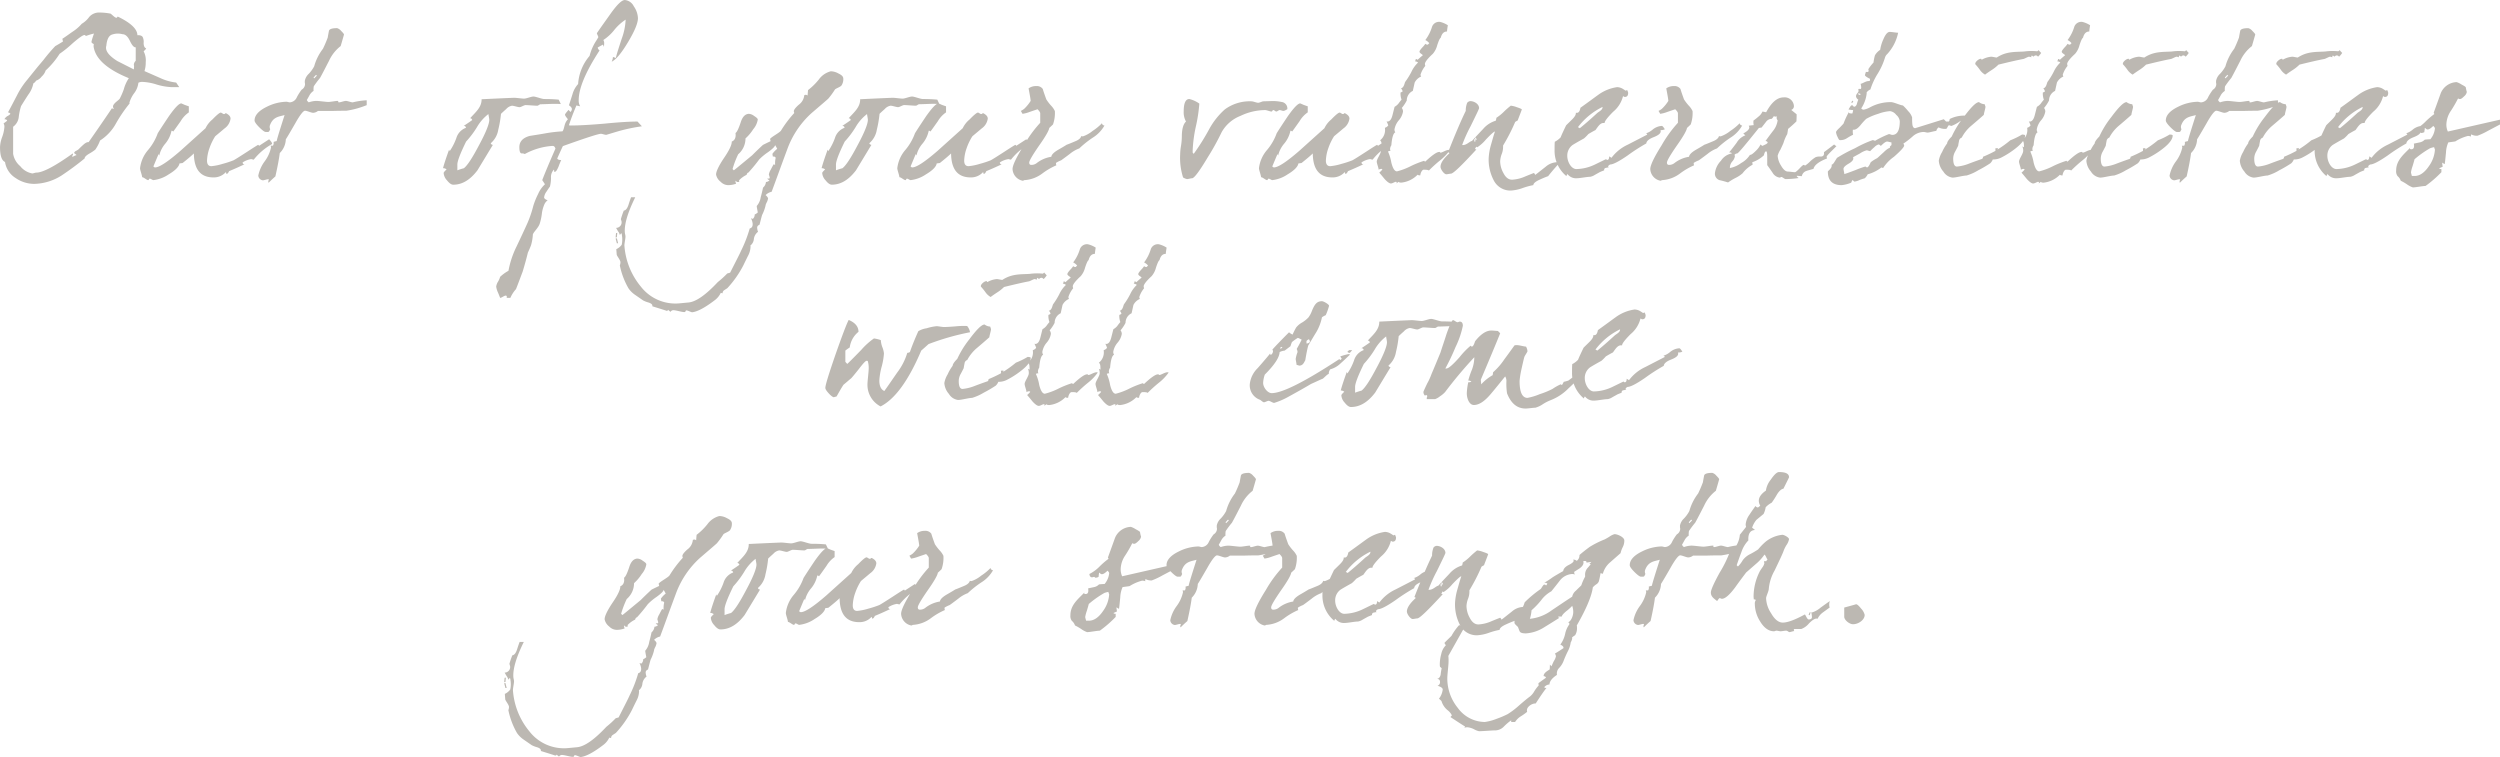 <svg xmlns="http://www.w3.org/2000/svg" width="539.64" height="163.41" viewBox="0 0 539.64 163.41"><path d="M38.025 17.82a11.1 11.1 0 01-3.465-.99l-3.375-1.485a5.983 5.983 0 00.27-1.89 4.243 4.243 0 00-.45-2.385c.36-.315.54-.54.54-.63-.36-.135-.54-.54-.54-1.17a2.393 2.393 0 00-.18-1.215c-.135-.315-.54-.495-1.17-.45 0-1.3-1.395-2.655-4.185-4-.135 0-.18.045-.18.135 0 .045-.045.09-.18.09-.36 0-1.08-.855-1.3-.9a13.218 13.218 0 00-2.295-.225 2.826 2.826 0 00-2.25.945 5.293 5.293 0 01-1.62 1.485 9.078 9.078 0 01-1.98 1.71c-.72.5-1.44 1.035-2.205 1.53l.135.585c-.72.45-1.26.765-1.665.99a38.288 38.288 0 00-2.565 3.015l-1.215 1.44c-.765.945-1.53 1.89-2.25 2.79a17.3 17.3 0 00-2.25 3.42c-1.08 2.07-1.71 3.285-1.935 3.645a.7.7 0 01.54.315 2.023 2.023 0 01-.675.495 1.8 1.8 0 00-.63.675c.315 0 .54.09.585.315-.315.27-.585.45-.765.585a1.287 1.287 0 01.18.765 7.963 7.963 0 01-.495 2.2 7.087 7.087 0 00-.45 2.115q0 2.767 1.08 3.24a4.924 4.924 0 002.29 3.465 7.055 7.055 0 004.05 1.26 11.429 11.429 0 005.85-1.8 61.285 61.285 0 004.995-3.69c0-.315.315-.63.99-1.035a9.667 9.667 0 001.3-.855 8.447 8.447 0 001.035-1.98 10.078 10.078 0 003.465-3.735 31.178 31.178 0 012.925-4.275.271.271 0 01-.045-.18 6.469 6.469 0 01.99-1.98 4.589 4.589 0 00.945-2.3 1.785 1.785 0 01.9-.18 11.562 11.562 0 013.1.585 13.2 13.2 0 003.06.54h1.755zm-8.73-4.68a1.167 1.167 0 00-.4.81.571.571 0 00.045.27l-.045.765-3.555-1.8c-1.935-1.215-2.7-2.3-2.385-3.33q.2-2.16 1.35-2.43a3.777 3.777 0 012.115-.045c.63 0 1.17.495 1.62 1.44s.855 1.44 1.26 1.395zm-1.485 3.735a8.007 8.007 0 00-1.08 2.385 15.083 15.083 0 01-.855 1.98c-.045.135-.315.36-.81.765-.45.405-.675.72-.675.99a.723.723 0 00.225.495h-.09a.6.6 0 01-.36-.135c-2.205 3.285-3.915 5.715-5.04 7.335-.315-.045-.675.135-1.17.585-.36.315-.72.675-1.035.99a3.377 3.377 0 01-.63.36 1.24 1.24 0 00-.315.405c.36.27.54.4.54.45a3.036 3.036 0 00-.855.4.271.271 0 01-.045-.18c0-.315.135-.09.135-.4a.271.271 0 00-.045-.18c-3.825 2.745-6.48 4.14-7.875 4.14-.225 0-.675.18-.855.18a4.261 4.261 0 01-2.61-1.575 4.445 4.445 0 01-1.53-2.655v-5.85a2.99 2.99 0 001.215-2.115 12.511 12.511 0 01.495-2.34c.135-.225.63-1.035 1.53-2.43A5.967 5.967 0 007.2 18a1.463 1.463 0 00.585-.585 2.558 2.558 0 001.215-.9 2.931 2.931 0 00.855-1.305 18.035 18.035 0 003.015-3.6 24.019 24.019 0 002.79-2.25c1.4-1.215 2.25-1.8 2.565-1.8.135 0 .225.045.225.09l-.045.045c0 .045.09.045.225.045a12.923 12.923 0 011.665-.5 15.018 15.018 0 00-.54 1.71c0 .18.045.315.135.36a2.758 2.758 0 01.36.225 2.191 2.191 0 00-.045.54c.405 2.66 2.97 4.91 7.605 6.8zm30.915 14.22c.045-.225-.18-.54-.63-1.035-1.44.945-2.16 1.395-2.115 1.395-.18 0-.09-.18-.27-.18-.045 0-.855.5-2.43 1.53-1.665 1.08-2.61 1.665-2.88 1.8a20.348 20.348 0 01-2.34.765 11.791 11.791 0 01-2.43.5q-.945 0-.945-1.215a8.884 8.884 0 01.54-2.7 12 12 0 011.215-2.52c.135-.135.81-.675 2.025-1.71a3.084 3.084 0 001.3-2.115c0-.45-.315-.81-.9-1.125l-.045-.045c-.36 0-.135.18-.495.18-.18 0-.495-.315-.675-.315-.225 0-.855.495-1.8 1.485a5.47 5.47 0 00-1.485 1.89l-5.4 4.86c-2.745 2.385-4.59 3.6-5.49 3.6a.459.459 0 01-.36-.225c.495-1.17.855-2.07 1.125-2.655l.135.315a6.049 6.049 0 011.3-2.565 6.316 6.316 0 001.35-2.79.465.465 0 01.36.18c.09-.09.63-.855 1.62-2.25a6 6 0 011.755-1.89v-1.31c-.135-.045-.4-.135-.9-.315-.5-.225-.72-.315-.72-.315-.5 0-1.4.945-2.7 2.79-.81 1.215-1.62 2.43-2.385 3.645a11.745 11.745 0 01-2.07 3.6 7.312 7.312 0 00-1.755 3.96c0 .4.45 1.53.45 1.935.36 0 .99.63 1.305.63.18 0 .135-.315.36-.315.18 0 .585.315.765.315a7.357 7.357 0 003.33-1.26c1.44-.855 2.205-1.665 2.3-2.34l.675-.09c1.125-.9 1.935-1.575 2.43-2.07.045 3.465 1.44 5.175 4.23 5.175a3.462 3.462 0 002.61-1.08c.045-.045.09-.045.135.045 0 .18.045.27.09.27.18 0 .36-.18.54-.585a68.407 68.407 0 003.33-1.485.358.358 0 01-.4-.405 4.78 4.78 0 011.89-.72c-.09 0 .09.045.495.135a13.249 13.249 0 013.96-3.375zm20.43-9.45a16 16 0 00-3.015.45c-.36 0-1.125-.315-1.485-.315s-1.125.315-1.485.315c-.135 0-.18-.045-.18-.18l.045-.045c0-.045-.045-.09-.18-.09-.4 0-1.485.225-1.98.225-.54 0-2.025-.225-2.61-.225a5.29 5.29 0 00-1.62.315q-.405-.337-.4-.54c.09-.135.27-.45.585-1.035a2.727 2.727 0 01.855-.9 4.2 4.2 0 01.045-.99 20.129 20.129 0 011.35-1.8c.675-1.215 1.3-2.475 1.935-3.69a8.544 8.544 0 012.52-3.195c.495-1.665.72-2.52.72-2.475 0-.135-.225-.405-.63-.81a1.8 1.8 0 00-.855-.585q-1.552 0-1.755.54-.2 1.012-.27 1.485a25.973 25.973 0 01-1.035 2.43 10.929 10.929 0 00-1.89 3.78 7.175 7.175 0 01-1.17 1.62 2.778 2.778 0 00-.855 1.53v.405a1.118 1.118 0 01.045.36 1.411 1.411 0 01-.72 1.125 11.414 11.414 0 00-1.035 1.62 1.778 1.778 0 01-1.53 1.125c-.18 0-.54-.135-.72-.135a9.972 9.972 0 00-4.23 1.08c-1.755.855-2.655 1.845-2.655 2.97 0 .27.315.765.99 1.44s1.17 1.035 1.395 1.035c.765 0 .675.09.99-.585a1.218 1.218 0 01-.09-.765c.675-1.935 1.935-1.935 3.195-2.3-.99 3.105-1.575 4.95-1.71 5.625a3.394 3.394 0 00-.675.18 1.011 1.011 0 01-.135.81h-.5a1.314 1.314 0 01.09.4 7.711 7.711 0 01-1.395 3.015 7.8 7.8 0 00-1.35 3.025 1.108 1.108 0 00.99 1.035c.225 0 .855-.225 1.08-.225a.337.337 0 01.225.045 1.173 1.173 0 00-.135.5c0 .135.045.18.09.18a29.62 29.62 0 011.44-1.35c.495-2.2.81-3.915.945-5.04a4.359 4.359 0 001.305-2.97c.135-.18.81-1.305 2.025-3.42 1.035-1.845 1.755-2.745 2.115-2.745.4 0 1.35.45 1.755.45a1.781 1.781 0 001.035-.4h3.06c1.485-.045 2.475-.045 3.06-.045a18.008 18.008 0 003.33-.81c.54-.18.855-.315.99-.36.045 0 .045 0 .09-.045zm-11.34-4.725l-.135-.18.54-.585.18.18zm52.785 4.59q-1.35-.135-3.1-.135c-.54 0-1.845-.54-2.34-.54s-1.53.45-2.025.45-1.665-.18-2.16-.18c-.045 0-2.385.09-7.02.315.045 1.755-1.395 2.88-2.475 4.1a.482.482 0 01.45.4c-.81.585-1.44.99-1.845 1.26a.43.43 0 01.495.405 3.379 3.379 0 00-2.07 2.2 12.314 12.314 0 01-1.44 2.835l-.135-.315c-.63 1.755-1.08 3.105-1.305 4a1.058 1.058 0 01.765.27c-.4.36-.63.63-.63.765a2.562 2.562 0 00.72 1.585q.743.945 1.35.945c1.935 0 3.645-1.035 5.22-3.1 1.125-1.845 2.205-3.645 3.33-5.49-.225-.045-.4-.135-.45-.36a4.87 4.87 0 001.62-2.925 23.684 23.684 0 00.585-3.42s.36-.36 1.125-1.035a2.158 2.158 0 011.26-.72c.36 0 1.26.315 1.62.315.315 0 .99-.45 1.305-.45.54 0 1.98.135 2.52.135.225 0 .5-.315.72-.315.675 0 2.34-.09 2.925-.09.36 0 .855 0 1.44.045zm-14.985 4.365c0 .855-.72 2.7-2.205 5.445-1.44 2.745-2.52 4.41-3.285 4.995a12.961 12.961 0 00-1.4.45v-1.26c0-.72.63-2.385 1.89-4.95a20 20 0 002.34-3.105 9.588 9.588 0 012.475-2.835c.005.225.185.945.185 1.26zm31.995.36c-1.575 0-3.96.135-7.11.45-3.15.27-5.535.4-7.11.4a1.713 1.713 0 01-.585-.045c.4-1.26.945-2.7 1.62-4.275l.81.18a2.308 2.308 0 01-.315-1.35c0-2.52 1.485-6.075 4.5-10.71a.931.931 0 01-.4-.63c.675-.4 1.08-.585 1.125-.63l.225.495.045-.765a1.321 1.321 0 00-.18-.72 9.875 9.875 0 002.385-2.2 10.769 10.769 0 012.43-2.2 13.474 13.474 0 01-.855 4.14c-.675 2.07-1.125 3.465-1.26 4.14l-.63-.225a2.708 2.708 0 01-.27 1.035c.99-.495 2.16-1.935 3.555-4.275s2.115-4.05 2.115-5.13a4.788 4.788 0 00-.9-2.565 2.4 2.4 0 00-1.935-1.35c-.675 0-1.71 1.035-3.15 3.06-.945 1.35-1.935 2.7-2.88 4.095 0 .18.315.675.315.9 0-.045-.135.225-.45.72a10.872 10.872 0 00-1.44 3.285 10.348 10.348 0 00-2.475 6.075 5.347 5.347 0 00-1.215 2.2 134.6 134.6 0 01-.765 2.385c.4.27.63.54.63.81a.851.851 0 01-.315.63l-.4-.45c-.5.585-.765.9-.765 1.035 0 .18.225.5.63.99-.9.945-.675 1.935-1.17 2.61a31.7 31.7 0 00-3.51.4c-1.215.225-2.385.4-3.555.585-1.485.4-2.25 1.215-2.25 2.43 0 .9.18 1.35.5 1.35a1.265 1.265 0 01.675.135 14.353 14.353 0 015.985-1.755c.315 0 .5.18.63.585-1.32 3.02-2.265 5.27-2.85 6.8.27.4.45.675.585.9a6.192 6.192 0 00-1.485 2.115 15.99 15.99 0 00-1.035 2.565 24.221 24.221 0 01-1.215 3.6c-.765 1.71-1.575 3.42-2.385 5.13a19.939 19.939 0 00-1.755 5.26 8.888 8.888 0 00-1.8 1.305 4.106 4.106 0 01-.45 1.035 2.7 2.7 0 00-.4 1.08 4.465 4.465 0 00.36 1.215c.315.72.45 1.125.495 1.215.315 0 .855-.495 1.215-.495.135 0 .225.09.225.27l-.045.09c0 .09.09.135.225.135h.585a6.733 6.733 0 011.215-1.89c.675-1.71 1.125-2.97 1.44-3.78.54-1.8.9-3.15 1.125-4.1.315-.675.54-1.215.675-1.575a10.092 10.092 0 00.4-2.34c.18-.585 1.17-1.395 1.485-2.34a11.569 11.569 0 00.45-2.07 7.162 7.162 0 01.585-2.16 2.2 2.2 0 01.675-.81c-.5-.18-.765-.4-.765-.63a2.539 2.539 0 01.495-1.215c.495-.765.765-1.125.765-1.125a7.779 7.779 0 00.225-1.89 2.291 2.291 0 01.63-1.755.165.165 0 01.045.135c0 .135 0 .18-.045.225 0 .045.09.09.225.09.225 0 .45-.36.765-1.08.18-.5.36-.945.585-1.44-.495 0-.81-.135-.855-.36.585-1.3.99-2.2 1.215-2.655 4.9-1.755 7.65-2.655 8.235-2.655.225 0 .81.225 1.125.225.045 0 .9-.27 2.565-.765a37.772 37.772 0 015.13-1.08zm44.415-9.36c-.045-.405-.4-.72-1.08-1.035a3.4 3.4 0 00-1.62-.45 4.6 4.6 0 00-2.565 1.755 13.2 13.2 0 01-2.34 2.3c-.045.54-.09.945-.09 1.17-.225-.135-.36-.18-.5-.135a.344.344 0 00-.225.09 2.839 2.839 0 01-1.17 2.025q-1.147 1.012-1.08 1.485a2.869 2.869 0 00.09.315 24.551 24.551 0 00-2.88 3.825c-.4.495-1.935 1.26-2.34 1.755.045.225.09.36.09.4.045.045 0 .09-.045.135-.675.315-1.215.585-1.575.765-1.08.99-1.845 1.755-2.34 2.25-2.61 2.16-3.915 3.24-3.96 3.24l-.27-.27a20.016 20.016 0 011.22-3.195 4.5 4.5 0 001.575-3.42 9.448 9.448 0 001.665-1.98 4.262 4.262 0 00.99-2.115c-.045-.225-.315-.45-.81-.765a2.022 2.022 0 00-1.125-.45c-.81.045-1.395.675-1.755 1.845-.45 1.35-.81 2.115-1.125 2.3.135.945-.135 1.575-.81 1.845.045.63-.5 1.845-1.71 3.6-1.17 1.755-1.71 2.97-1.665 3.555a2.616 2.616 0 00.99 1.53 2.3 2.3 0 001.62.72 4.921 4.921 0 001.71-.315 1.366 1.366 0 01-.135-.5c-.045-.045 0-.09.045-.135.045 0 .18.315.5.27.18 0 .27-.045.27-.18a.34.34 0 01-.045-.18 5.323 5.323 0 011.615-1.175c.045-.045.09-.45.4-.5a34.95 34.95 0 002.34-2.835 11.809 11.809 0 011.9-1.565c.99-.72 1.485-1.215 1.53-1.53a9.055 9.055 0 01.45.81 5.083 5.083 0 00-1.035 1.08l.09.585c.4-.045.585.09.63.36 0-.09-.045 0-.09.315a5.178 5.178 0 00-.045 1.125L167 35.46c-.135.225-.36.63-.63 1.17a2.832 2.832 0 00-.405 1.035c.045.18.135.45.18.63a.489.489 0 01-.045.225l-.5.045a1.5 1.5 0 00.5.36 1.121 1.121 0 01-.765.36 1.794 1.794 0 01-.63 1.215 31.11 31.11 0 01-.5 2.07 3.7 3.7 0 01-.855 1.89v.135c.09.585.18.99.225 1.26a2.368 2.368 0 01-.675.45 1.167 1.167 0 01-.4.945l-.4-.135a3.231 3.231 0 01.36 1.125c.045.585-.135.945-.63 1.08a28.149 28.149 0 01-1.89 4.86c-.135.36-.945 1.935-2.34 4.68-.315.09-.5.135-.63.18a19.743 19.743 0 01-2.025 1.845c-2.61 2.79-4.725 4.275-6.345 4.41l-1.89.18a9.433 9.433 0 01-8.37-3.6 15.583 15.583 0 01-3.555-8.82c-.045-.405.27-1.665.225-2.07 0-.18-.135-.63-.135-.81-.135-1.71.585-4.23 2.25-7.6h-.9c-.225.585-.4 1.125-.585 1.71-.27.765-.585 1.125-.99 1.17a18.146 18.146 0 00-.63 1.845c.045.135.09.315.135.45a1.193 1.193 0 01-1.17 1.44c.135.225.27.495.45.765a2.212 2.212 0 01.36.765l.315-.4a.907.907 0 01.135.495 5.33 5.33 0 01-.045 2.025 3.089 3.089 0 01-1.17.945l.09 1.17c.045.315.765 1.125.81 1.62a2.038 2.038 0 01-.135.72 16.45 16.45 0 001.845 4.905 5.335 5.335 0 001.44 1.44l1.755 1.215a5.851 5.851 0 001.17.45q.81.27.81.675v.135c2.16.675 3.195.99 3.06.99.225-.045.315-.09.315-.18v-.055l.54.45a.74.74 0 01.54-.36c.54-.045 1.98.45 2.52.4.225 0 .135-.315.36-.36.315 0 1.035.405 1.26.405q1.755-.2 5-2.7a4.248 4.248 0 001.17-1.485l.4.09a.74.74 0 01.36-.675c.4-.27.63-.4.675-.45a22.135 22.135 0 003.465-4.95s.315-.675.99-2.025a4.379 4.379 0 00.54-2.07l-.045-.135a1.993 1.993 0 00.765-1.44 2.279 2.279 0 01.9-1.53 2.383 2.383 0 01-.18-.72c-.045-.315 0-.585.5-.81.36-1.4.54-2.115.585-2.16a8.963 8.963 0 00.72-1.98v-.085a3.8 3.8 0 01.315-.72 3.041 3.041 0 00.225-.765 1.573 1.573 0 00-.54-.675 2.516 2.516 0 011.305-.72c1.125-3.015 2.2-6.03 3.33-9.045a19.415 19.415 0 015.265-7.92c2.2-1.89 3.42-2.925 3.645-3.15a16.824 16.824 0 001.44-1.98c.225-.225 1.17-.54 1.4-.855a2.445 2.445 0 00.385-1.575zm-49.05 33.435l-.09.945.27-.045.09-.945zm.18 1.125l-.27.045.27 1.035h.27zM202.32 21.51q-1.35-.135-3.105-.135c-.54 0-1.845-.54-2.34-.54s-1.53.45-2.025.45-1.665-.18-2.16-.18c-.045 0-2.385.09-7.02.315.045 1.755-1.4 2.88-2.475 4.1a.482.482 0 01.45.4c-.81.585-1.44.99-1.845 1.26a.43.43 0 01.5.405 3.379 3.379 0 00-2.07 2.2 12.314 12.314 0 01-1.445 2.84l-.135-.315c-.63 1.755-1.08 3.105-1.305 4a1.059 1.059 0 01.765.27c-.4.36-.63.63-.63.765a2.562 2.562 0 00.72 1.575q.743.945 1.35.945c1.935 0 3.645-1.035 5.22-3.1 1.125-1.845 2.205-3.645 3.33-5.49-.225-.045-.4-.135-.45-.36a4.87 4.87 0 001.62-2.925 23.686 23.686 0 00.585-3.42s.36-.36 1.125-1.035a2.158 2.158 0 011.26-.72c.36 0 1.26.315 1.62.315.315 0 .99-.45 1.305-.45.54 0 1.98.135 2.52.135.225 0 .5-.315.72-.315.675 0 2.34-.09 2.925-.09.36 0 .855 0 1.44.045zm-14.985 4.365c0 .855-.72 2.7-2.205 5.445-1.44 2.745-2.52 4.41-3.285 4.995a12.961 12.961 0 00-1.395.45v-1.26c0-.72.63-2.385 1.89-4.95a20 20 0 002.345-3.105 9.588 9.588 0 012.475-2.835c-.005.225.175.945.175 1.26zm34.83 5.22c.045-.225-.18-.54-.63-1.035-1.44.945-2.16 1.395-2.115 1.395-.18 0-.09-.18-.27-.18-.045 0-.855.5-2.43 1.53-1.665 1.08-2.61 1.665-2.88 1.8a20.347 20.347 0 01-2.34.765 11.791 11.791 0 01-2.43.5q-.945 0-.945-1.215a8.884 8.884 0 01.54-2.7 12 12 0 011.22-2.525c.135-.135.81-.675 2.025-1.71a3.084 3.084 0 001.305-2.115c0-.45-.315-.81-.9-1.125l-.045-.045c-.36 0-.135.18-.5.18-.18 0-.495-.315-.675-.315-.225 0-.855.495-1.8 1.485a5.47 5.47 0 00-1.485 1.89l-5.4 4.86c-2.745 2.385-4.59 3.6-5.49 3.6a.459.459 0 01-.36-.225c.5-1.17.855-2.07 1.125-2.655l.135.315a6.049 6.049 0 011.305-2.565 6.316 6.316 0 001.35-2.79.465.465 0 01.36.18c.09-.09.63-.855 1.62-2.25a6 6 0 011.755-1.89V22.95c-.135-.045-.4-.135-.9-.315-.495-.225-.72-.315-.72-.315-.495 0-1.395.945-2.7 2.79-.81 1.215-1.62 2.43-2.385 3.645a11.745 11.745 0 01-2.07 3.6 7.312 7.312 0 00-1.75 3.96c0 .4.45 1.53.45 1.935.36 0 .99.63 1.305.63.18 0 .135-.315.36-.315.18 0 .585.315.765.315a7.357 7.357 0 003.33-1.26c1.44-.855 2.205-1.665 2.295-2.34l.675-.09c1.125-.9 1.935-1.575 2.43-2.07.045 3.465 1.44 5.175 4.23 5.175a3.462 3.462 0 002.61-1.08c.045-.045.09-.045.135.045 0 .18.045.27.09.27.18 0 .36-.18.54-.585a70.65 70.65 0 003.33-1.485.358.358 0 01-.4-.405 4.78 4.78 0 011.89-.72c-.09 0 .09.045.5.135a13.249 13.249 0 013.945-3.375zm16.245-4.005a.54.54 0 01-.54-.495 11.138 11.138 0 01-2.025 1.665 6.783 6.783 0 01-2.07 1.17c-.315 0-.405-.045-.36-.135q-.135.742-1.35 1.215c-1.17.5-1.755.72-1.8.72-.63.405-1.26.765-1.89 1.125-.9.54-1.4 1.035-1.44 1.485a6.805 6.805 0 00-3.195 1.395 1.866 1.866 0 01-1.125.36c-.315 0-.45-.18-.45-.5 0-.4.72-1.62 2.115-3.645 1.44-2.025 2.16-3.33 2.205-3.825.495-.45.765-.72.81-.765a7.356 7.356 0 00.405-2.88 4.2 4.2 0 00-.81-1.17 10.24 10.24 0 01-1.035-1.35c-.36-.99-.63-1.755-.765-2.25a1.546 1.546 0 00-1.4-.63 2.712 2.712 0 00-1.665.5c.225 1.215.405 2.115.45 2.7a8.613 8.613 0 01-1.4 1.71 3.664 3.664 0 01-.72.45l.36.63a6.848 6.848 0 001.53-.405c1.035-.36 1.62-.54 1.71-.585.4.4.585.675.585.9v2.025a26.466 26.466 0 00-3.51 4.815c-1.655 2.655-2.465 4.365-2.465 5.175a2.7 2.7 0 002.2 2.52c.225 0 .18-.135.4-.135A7.125 7.125 0 00225 37.44a14.819 14.819 0 013.015-1.755c-.09-.315-.09-.5-.045-.54a6.049 6.049 0 011.08-.54c.135-.09.765-.54 1.89-1.395a6.953 6.953 0 012.025-1.17 21.441 21.441 0 012.88-2.3 7.362 7.362 0 002.565-2.65zm39.465-3.51a1.41 1.41 0 00-1.26-1.575 9.182 9.182 0 00-2.385-.18l-1.53.045c-.225 0-.81.315-1.125.315s-1.08-.315-1.44-.315a9.059 9.059 0 00-5.76 1.755A15.941 15.941 0 00261 27.9a48.608 48.608 0 01-3.33 5.31l-.225-.27v-.49a29.657 29.657 0 01.675-5.085 33.916 33.916 0 00.765-5 6.176 6.176 0 00-2.16-.99c-.81 0-1.215.9-1.215 2.655a4.1 4.1 0 00.495 2.205c-.585.54-.9 1.62-.9 3.285a13.163 13.163 0 01-.18 1.98 12.213 12.213 0 00-.18 1.85 13.9 13.9 0 00.63 4.95 2.612 2.612 0 00.855.36c.225 0 .855-.18 1.08-.18.45 0 1.575-1.485 3.375-4.5a53.14 53.14 0 003.015-5.45 7.974 7.974 0 014.05-3.51 12.563 12.563 0 015.355-1.26c.315 0 1.035.315 1.35.315.225 0 .18-.315.4-.315s.45.315.63.315c.225 0 .54-.315.72-.315.225 0 .63.18.81.18.32 0 .725-.315.86-.36zm22.365 7.515c.045-.225-.18-.54-.63-1.035-1.44.945-2.16 1.395-2.115 1.395-.18 0-.09-.18-.27-.18-.045 0-.855.5-2.43 1.53-1.665 1.08-2.61 1.665-2.88 1.8a20.347 20.347 0 01-2.34.765 11.791 11.791 0 01-2.43.5q-.945 0-.945-1.215a8.884 8.884 0 01.54-2.7 12 12 0 011.215-2.525c.135-.135.81-.675 2.025-1.71a3.084 3.084 0 001.305-2.115c0-.45-.315-.81-.9-1.125l-.045-.045c-.36 0-.135.18-.5.18-.18 0-.495-.315-.675-.315-.225 0-.855.495-1.8 1.485a5.47 5.47 0 00-1.48 1.89l-5.4 4.86c-2.745 2.385-4.59 3.6-5.49 3.6a.459.459 0 01-.36-.225c.5-1.17.855-2.07 1.125-2.655l.135.315a6.049 6.049 0 011.305-2.565 6.316 6.316 0 001.35-2.79.465.465 0 01.36.18c.09-.09.63-.855 1.62-2.25a6 6 0 011.755-1.89V22.95c-.135-.045-.4-.135-.9-.315-.495-.225-.72-.315-.72-.315-.495 0-1.395.945-2.7 2.79-.81 1.215-1.62 2.43-2.38 3.645a11.745 11.745 0 01-2.07 3.6 7.312 7.312 0 00-1.76 3.96c0 .4.45 1.53.45 1.935.36 0 .99.63 1.3.63.18 0 .135-.315.36-.315.18 0 .585.315.765.315a7.357 7.357 0 003.335-1.26c1.44-.855 2.2-1.665 2.3-2.34l.675-.09c1.125-.9 1.935-1.575 2.43-2.07.04 3.465 1.435 5.175 4.225 5.175a3.462 3.462 0 002.61-1.08c.045-.045.09-.045.135.045 0 .18.045.27.09.27.18 0 .36-.18.54-.585a70.65 70.65 0 003.33-1.485.358.358 0 01-.405-.41 4.78 4.78 0 011.89-.72c-.09 0 .09.045.5.135a13.249 13.249 0 013.955-3.37zm8.19 5.715a30.325 30.325 0 012.385-2.16 10.691 10.691 0 002.16-2.25l-.27-.045c-.54 0-1.4.585-1.71.585-.135 0-.18-.045-.18-.09s-.045-.09-.18-.045c-.495 0-1.485.675-2.97 2.07-.135 0-.18-.045-.18-.09s-.045-.09-.18-.045a20.32 20.32 0 00-2.79 1.125 14.038 14.038 0 01-2.97 1.125q-.742 0-1.215-1.89a9.908 9.908 0 00-.72-2.385.726.726 0 01.405-.135h.135a1.059 1.059 0 01-.09-.36 1.482 1.482 0 01.27-.855c.135-1.71.45-2.655.855-2.79a1.125 1.125 0 01-.18-.63 4.1 4.1 0 01.9-1.935 3.862 3.862 0 00.945-1.935 1.222 1.222 0 00-.27-.765 8.241 8.241 0 001.08-1.62 2.289 2.289 0 011.305-2.07c.135-.585.27-1.215.4-1.8a2.838 2.838 0 011.4-1.305.726.726 0 01-.135-.405 5.648 5.648 0 011.035-1.89 1.314 1.314 0 01-.09-.405c0-.405.585-1.17 1.71-2.2a4.5 4.5 0 00.945-1.845c.315-.945.54-1.485.765-1.62q.337-1.35 1.35-1.35c.045-.585.135-1.035.18-1.35a5.5 5.5 0 00-1.665-.72 1.607 1.607 0 00-1.755 1.08 9.078 9.078 0 01-1.44 2.835 2.59 2.59 0 01.855.675l-.315.315a.717.717 0 01-.54-.18 4.844 4.844 0 01-.63.765c-.405.45-.63.765-.63.945 0 .315.675.585.72.765-.5.405-.9.765-1.125.99a.55.55 0 00-.4-.18.838.838 0 01-.18.495 1.081 1.081 0 01.675.27 6.521 6.521 0 00-1.44 2.025 15.768 15.768 0 01-1.31 2.11c-.18.225-.225 1.26-.945 1.44a1.01 1.01 0 01.36.675 3.956 3.956 0 01-.45.225v.135a3.774 3.774 0 00.225 1.4 9.011 9.011 0 00-.675.855 2.947 2.947 0 01-.81.675c-.045.045-.18.675-.495 1.89-.225.855-.585 1.305-1.08 1.305l-.18-.045a4.934 4.934 0 01.36.855v.045a1.522 1.522 0 01-.72.495 2.819 2.819 0 01-1.035 2.7c.405.315.315.945.36 1.485l-.36-.18a2.35 2.35 0 01.18.945c0 .675-.9 1.755-.9 2.34 0 .405.405 1.35.405 1.755a1.073 1.073 0 01.54-.18.272.272 0 01.27.135 4.678 4.678 0 01-.675.675c.4.45.765.9 1.17 1.395q.877.945 1.35.945c.315 0 .855-.36 1.035-.36.135 0 .225.045.225.135l-.09.225.495-.365c.09.135.27.18.585.18a5.75 5.75 0 003.51-1.71.6.6 0 00.45.135h.135c0-.4.36-1.215.72-1.215.63 0 .99.045 1.125.18zm28.17-2.655a2.794 2.794 0 00-.4.855 3.952 3.952 0 00-2.565.99c-1.49 1.17-2.21 1.75-2.25 1.75-.135-.27-.225-.4-.315-.4 0 0-.585.225-1.8.72a8.039 8.039 0 01-2.885.72q-1.147 0-1.89-1.485a5.3 5.3 0 01-.675-2.52 5.107 5.107 0 01.315-1.485 4.156 4.156 0 00.315-1.575v-.315a39.523 39.523 0 002.61-5.085 3.941 3.941 0 01.54-.315c.315-.855.63-1.62.9-2.385-.09-.135-.45-.27-1.125-.5a5.2 5.2 0 00-1.26-.315 17.9 17.9 0 00-1.4 1.215 9.681 9.681 0 01-1.71 1.4 2.753 2.753 0 01-.135.63 5.749 5.749 0 00-2.745 1.8c-.81.855-1.62 1.71-2.385 2.565-.585.135-1.125.9-2.025.9-.045 0-.09 0-.09-.045a30.915 30.915 0 011.8-4.005c1.215-2.475 1.845-3.78 1.845-3.915 0-.9-1.035-1.53-1.935-1.53a1.024 1.024 0 00-.63.36 4.606 4.606 0 00-.315 1.53v.225c-1.035 2.115-2.3 5.085-3.825 8.955.18 0 .27.09.27.225-1.26 1.125-1.89 2.115-1.89 2.88 0 .54.765 1.62 1.26 1.62.18 0 .81-.135.99-.135.495 0 2.295-1.755 5.49-5.22l-.315-.09a2.546 2.546 0 00.27-.54.272.272 0 00.27.135 8.279 8.279 0 001.845-1.665c1.08-1.125 1.71-1.71 1.935-1.71-.315.945-.585 1.935-.855 2.88a12.616 12.616 0 00-.5 2.97 9.607 9.607 0 001.05 4.59 4.031 4.031 0 003.735 2.3 9.193 9.193 0 002.43-.5 15.219 15.219 0 012.43-.675c0-.36.45-.765 1.35-1.17.585-.27 1.215-.54 1.845-.765a46.19 46.19 0 013.42-3.87zm-18.045-4.005l-.18-.36.18-.09.225.45zm-.315.405v-.54h.225v.54zm41.13-2.655c-.225-.315-.45-.72-.675-.72a3.441 3.441 0 00-1.98.81 4.092 4.092 0 01-1.485.81c.225 0 .315.09.315.27l-4.185 2.16a9.163 9.163 0 00-3.51 2.835l-.5-.315c0 .495-.135.765-.4.765-.135 0-.18-.045-.18-.09s-.045-.045-.135-.045c-.045 0-.765.36-2.25 1.08a9.662 9.662 0 01-4.1 1.035c-1.125 0-1.98-1.575-1.98-2.835a2.823 2.823 0 011.18-2.385c.81-.495 1.62-.945 2.43-1.395a9.07 9.07 0 00.945-.945c.675-.4 1.17-.675 1.53-.855.5-.675.99-1.53 1.71-1.53h.27c-.045-.315.54-1.125 1.845-2.43a6.35 6.35 0 002.115-3.33c.18-.045.18.135.4.135.5 0 .72-.315.72-.9a2.261 2.261 0 00-.225-.585l-.315.135c-.225-.135-.4-.27-.63-.405a2.518 2.518 0 00-1.215-.36 9.129 9.129 0 00-4.14 1.71c-.45.315-1.71 1.26-3.78 2.745q-.2 1.148-.81 1.08h-.18c.045.4-.225.855-.81 1.44-.765.765-1.215 1.17-1.305 1.305-.54 1.125-.945 1.98-1.17 2.565a4.5 4.5 0 01-1.26.945c-.045.5-.045 1.125-.045 1.8a7.088 7.088 0 002.565 5.625.716.716 0 01.225-.45 2.3 2.3 0 002.025.9c.675 0 2.2-.315 2.88-.315a2.725 2.725 0 00.99-.405c.63-.36.99-.54 1.035-.585.4-.18.765-.315.99-.4a.452.452 0 01.225-.5q.607-.135.675-.135h.135c-.135-.045-.18-.135-.18-.18 0-.135.135-.315.45-.45.585 0 1.845-.63 3.735-1.935a40.337 40.337 0 014.05-2.61c.045-.495.54-.945 1.575-1.35s1.53-.81 1.53-1.26a.571.571 0 00-.045-.27 1.777 1.777 0 00.945-.18zm-13.455-4.815c.045.585-.585.9-1.08 1.26-1.665 1.53-2.97 2.655-3.825 3.33l-.4-.225a14.706 14.706 0 015.305-4.365zm30.15 4.005a.54.54 0 01-.54-.495 11.138 11.138 0 01-2.025 1.665 6.783 6.783 0 01-2.07 1.17c-.315 0-.4-.045-.36-.135q-.135.742-1.35 1.215c-1.17.5-1.755.72-1.8.72-.63.405-1.26.765-1.89 1.125-.9.54-1.395 1.035-1.44 1.485a6.805 6.805 0 00-3.195 1.395 1.866 1.866 0 01-1.125.36c-.315 0-.45-.18-.45-.5 0-.4.72-1.62 2.115-3.645 1.44-2.025 2.16-3.33 2.205-3.825.5-.45.765-.72.81-.765a7.356 7.356 0 00.4-2.88 4.2 4.2 0 00-.81-1.17 10.239 10.239 0 01-1.035-1.35c-.36-.99-.63-1.755-.765-2.25a1.546 1.546 0 00-1.4-.63 2.712 2.712 0 00-1.665.5c.225 1.215.4 2.115.45 2.7a8.613 8.613 0 01-1.4 1.71 3.664 3.664 0 01-.72.45l.36.63a6.848 6.848 0 001.53-.405c1.035-.36 1.62-.54 1.71-.585.405.4.585.675.585.9v2.025a26.465 26.465 0 00-3.495 4.815c-1.665 2.655-2.475 4.365-2.475 5.175a2.7 2.7 0 002.205 2.52c.225 0 .18-.135.4-.135a7.125 7.125 0 003.83-1.44 14.819 14.819 0 013.015-1.755c-.09-.315-.09-.5-.045-.54a6.049 6.049 0 011.08-.54c.135-.09.765-.54 1.89-1.395a6.953 6.953 0 012.025-1.17 21.44 21.44 0 012.88-2.3 7.363 7.363 0 002.565-2.65zm20.34 4.455a1.56 1.56 0 01-.495-.36c-.99.765-1.71 1.3-2.2 1.665.09.63-.135.945-.72.945a2.509 2.509 0 00-1.08.135 7.224 7.224 0 00-1.215.945 6.06 6.06 0 01-1.035.855c-.18 0-.135-.135-.315-.135q-.2 0-.945.81c-.495.5-.81.765-.945.765-.36 0-1.17-.135-1.53-.135-.495 0-.99-.45-1.485-1.3a4.5 4.5 0 01-.72-2.115 4.561 4.561 0 01.585-1.3q.607-1.282.675-1.485a8.608 8.608 0 01.81-1.89c.09-.495.135-.855.18-1.125a27.224 27.224 0 001.8-1.62c.045-.675.045-1.17.045-1.53-.495-.405-.9-.72-1.17-.945a.846.846 0 00.585-.81 2 2 0 00-2.25-1.89c-1.35 0-2.61 1.08-3.735 3.195-.18 0-.63-.135-.81-.135a2.763 2.763 0 01-.855 1.08 12.745 12.745 0 01-1.08.855 3.233 3.233 0 00.045.99q-.743.068-1.08.135a.718.718 0 01.135.36c0 .4-.45.855-1.305 1.305l.45.4a3.7 3.7 0 00-1.89 1.62c-.945 1.26-1.485 1.935-1.62 2.07.4 0 .585.09.585.225a3.52 3.52 0 00-2.34 1.575 4.615 4.615 0 00-1.305 2.7 1.461 1.461 0 00.99 1.485c.63.135 1.26.315 1.845.5a14.031 14.031 0 011.57-.955 6.723 6.723 0 001.575-1.035 6.484 6.484 0 012.16-1.845c-.045-.4-.09-.585-.09-.45 0-.045 0-.045.045-.09a6.842 6.842 0 002.475-1.485c.135-.585.27-.855.495-.855.135 0 .225.36.225 1.125v1.845s.4.54 1.17 1.665a2.1 2.1 0 001.53 1.035c.18 0 .18-.135.36-.135.225 0 .675.45.9.45a19.044 19.044 0 002.835-.225 1.415 1.415 0 01-.45-.45 1.883 1.883 0 01.315-.045c-.225 0 .045.045.81.09a1.445 1.445 0 01.99-1.125c.09-.045.585-.18 1.53-.45.18-.81 1.17-1.575 2.925-2.25a1.391 1.391 0 01-.09-.36c0-.135.315-.495.945-1.125zm-12.69-5.58a4.576 4.576 0 01-1.035 2.34c-1.035 1.35-1.53 2.07-1.575 2.115 0 .045.45.045.45.36 0 .18-.4.4-1.17.72l-.36-.315a4.629 4.629 0 01-.99 1.35c-.585.585-.99.9-1.26.9h-.045a5.145 5.145 0 01-1.89 1.755 5.865 5.865 0 01-2.43 1.08 2.046 2.046 0 01.5-1.4 2.188 2.188 0 00.575-1.12.65.65 0 00-.09-.315.845.845 0 01.585-.315c.225 0 1.755-1.845 4.68-5.49a4.727 4.727 0 01.585-.09l.945-1.215a1.551 1.551 0 011.26-.675 3.408 3.408 0 00.45-.585.728.728 0 00.675.045.757.757 0 00.14.855zm40.725-.99a6.85 6.85 0 00-3.6.72.717.717 0 01-.18.54h-.585l-.495-.5c-4.14 1.305-6.21 1.935-6.165 1.935-.36 0-.585-.315-.63-.945-.045-.45-.045-.9-.045-1.395a3.485 3.485 0 00-.855-1.35 11.82 11.82 0 00-1.125-1.215c-.585-.045-1.98-.72-2.565-.72a9.322 9.322 0 00-4.545 1.125 4.549 4.549 0 01-1.35.5.641.641 0 01-.54-.27 7.326 7.326 0 001.17-3.195v-.27a2.1 2.1 0 01.81-.63 14.387 14.387 0 011.53-3.33 14.573 14.573 0 001.62-3.555 1.686 1.686 0 01.495-.765 9.7 9.7 0 002.34-4.59c-.4 0-1.44-.18-1.8-.18-.5 0-.945.54-1.4 1.62a8.373 8.373 0 00-.675 2.25 3.652 3.652 0 00-1.125 1.17 8.81 8.81 0 00-.315 1.575 9.964 9.964 0 00-1.125 1.44c.09.27.09.45-.045.585h-.495c0 .18-.18.5-.18.72s.945.72 1.08.765v.405a1.391 1.391 0 01-.36.09c-.54 0-1.35.585-1.665.585a3.693 3.693 0 01.135.81.35.35 0 01-.135.315c-.27-.045-.45-.045-.495.045a1.246 1.246 0 01.045.405c0 .315-.54.585-.54 1.125a1.008 1.008 0 00.5.72 6.405 6.405 0 00-.315.945c-.135.4-.36.585-.585.585s-.18-.315-.495-.315c-.225 0-.495.54-.72.9a5.039 5.039 0 00.99.135c0 .225-.135.585-.135.72-.495.045-.765-.045-.765-.18v-.135a16.627 16.627 0 00-1.17 2.52c-.045.045-.315.36-.9.945-.5.45-.72.765-.72.9a3.14 3.14 0 00.315.99c.225.5.36.72.495.72a2.479 2.479 0 001.53-.4 14.311 14.311 0 011.35-.765 2.912 2.912 0 01-.045-1.08c.495.09.99-.225 1.575-.9a14.043 14.043 0 011.3-1.44 12.717 12.717 0 012.565-1.08 9.375 9.375 0 012.565-.585 2.008 2.008 0 011.35.81 2.1 2.1 0 01.765 1.35q0 2.97-1.62 2.97c-.18 0-.54-.18-.72-.18a20.768 20.768 0 00-2.97 1.44c-.135 0-.36-.135-.54-.135A24.288 24.288 0 00400.405 32a34.129 34.129 0 00-3.87 2.07c-.045.045-.225.36-.54.855-.225.4-.45.585-.63.63.18.765-.81 1.305-.81 1.485 0 1.935.99 2.925 2.97 2.925a6.906 6.906 0 002.07-.54 2.074 2.074 0 01.315-.585c.18.225.315.36.405.36a3.741 3.741 0 001.125-.36c.585-.225.945-.315 1.08-.36a2.8 2.8 0 00.63-.855 8.271 8.271 0 002.97-1.485l.36.135a8.774 8.774 0 012.34-2.43c1.485-1.305 2.205-2.115 2.205-2.43 0-.225-.18-.36-.18-.405a18.449 18.449 0 002.03-1.58 3.655 3.655 0 012.385-.945c.18 0 .63.135.81.135.4 0 1.53-.36 1.89-.36a1.331 1.331 0 01.495-.765 2.924 2.924 0 001.62.315c.225 0 .4-.765.63-.765.18 0 .36.135.54.135a7.183 7.183 0 001.485-.765 7.958 7.958 0 011.665-.9zm-24.615-3.24l-.225.405.225.09.225-.405zm1.665-1.215l-.4-.18.09-.225.45.18zm6.795 10.8c-.225.18-.36.315-.36.45a.271.271 0 00.045.18c-.225-.045-.72.27-1.4.945-.855.765-1.3 1.215-1.4 1.26a8 8 0 00-1.35.855c-.045.045-.45 1.125-.81 1.125-.18 0-.18-.18-.4-.18a20.518 20.518 0 00-2.115.765c-1.3.5-2.07.765-2.385.855 0-.225-.18-.9-.18-1.125 0-.315.36-.675 1.035-1.08.72-.4 1.08-.81 1.08-1.125a.879.879 0 00-.045-.315l1.485-.81a4.723 4.723 0 011.44-.675c.225 0 .585.18.765.18a9.041 9.041 0 01.9-.855 2.065 2.065 0 01.9-.585c.135 0 .27.09.5.315q.945-.945 1.35-.945c.225 0 .765.18.945.18zm32.31-19.89c-.27-.27-.45-.495-.585-.63q0 .135-.27.27a11.771 11.771 0 00-2.79.045c-1.845.135-3.825-.09-5.94 1.305-.225 0-.945-.18-1.17-.18a4.861 4.861 0 00-2.025.63c-.09 0-.135-.045-.135-.09v-.045c0-.045-.045-.045-.135-.045-.4 0-1.215.675-1.17 1.08v.09a11.955 11.955 0 01.99 1.215 3.424 3.424 0 001.125 1.035c.225-.18.72-.54 1.485-1.035a8.275 8.275 0 001.4-1.125c2.385-.585 4.14-.99 5.355-1.215.18 0 1.035-.5 1.26-.5a3.65 3.65 0 01.5.135l-.045-.18.135-.225.36.27a.641.641 0 01.54-.27c.135 0 .27.09.45.27a4.532 4.532 0 00.665-.805zm-3.465 17.82c0-.225-.63-.18-.63-.225a16.638 16.638 0 01-2.565 1.26 23.486 23.486 0 01-3.105 2.2c.315-.18.45-.315.45-.4 0-.045-.045-.09-.18-.09a1.246 1.246 0 00-.4.045q.067.473 0 .54a26.818 26.818 0 01-2.655 1.26.578.578 0 01-.18.45c-.27.09-1.17.4-2.745.99a9.444 9.444 0 01-2.7.675c-.54 0-.81-.585-.81-1.71a3.077 3.077 0 01.4-1.485c.225-.4.45-.855.675-1.3 0-.045.045-.36.18-1.035a.882.882 0 01.585-.72 8.566 8.566 0 012.115-2.61c.9-.765 1.8-1.53 2.655-2.3 0-.315.36-1.4.36-1.8 0 .09-.045-.09-.18-.5a2.124 2.124 0 01-1.215-.45c-.63 0-1.71 1.08-3.285 3.2a20.6 20.6 0 00-2.61 4.23c-.675.675-.99 1.17-.99 1.485a9.187 9.187 0 00-1.08 1.845 5.314 5.314 0 00-.72 1.89 3.946 3.946 0 00.99 2.34 2.707 2.707 0 001.98 1.305c.72 0 2.34-.45 3.015-.45a10.678 10.678 0 002.52-1.125 26.809 26.809 0 002.61-1.53 2.422 2.422 0 00.54-.81 3.919 3.919 0 001.8-.4 18.232 18.232 0 003.105-1.98c1.395-1.085 2.07-2.03 2.07-2.795zm9.945 7.56a30.327 30.327 0 012.385-2.16 10.691 10.691 0 002.16-2.25l-.27-.045c-.54 0-1.4.585-1.71.585-.135 0-.18-.045-.18-.09s-.045-.09-.18-.045c-.495 0-1.485.675-2.97 2.07-.135 0-.18-.045-.18-.09s-.045-.09-.18-.045a20.321 20.321 0 00-2.79 1.125 14.038 14.038 0 01-2.97 1.125q-.742 0-1.215-1.89a9.908 9.908 0 00-.72-2.385.726.726 0 01.4-.135h.135a1.059 1.059 0 01-.09-.36 1.482 1.482 0 01.27-.855c.135-1.71.45-2.655.855-2.79a1.125 1.125 0 01-.18-.63 4.1 4.1 0 01.9-1.935 3.862 3.862 0 00.945-1.935 1.222 1.222 0 00-.27-.765 8.242 8.242 0 001.08-1.62 2.289 2.289 0 011.3-2.07c.135-.585.27-1.215.4-1.8a2.838 2.838 0 011.4-1.305.726.726 0 01-.135-.405 5.648 5.648 0 011.035-1.89 1.314 1.314 0 01-.09-.405c0-.405.585-1.17 1.71-2.2a4.5 4.5 0 00.945-1.845c.315-.945.54-1.485.765-1.62q.338-1.35 1.35-1.35c.045-.585.135-1.035.18-1.35a5.5 5.5 0 00-1.665-.72 1.607 1.607 0 00-1.755 1.08 9.077 9.077 0 01-1.44 2.835 2.59 2.59 0 01.855.675l-.315.315a.717.717 0 01-.54-.18 4.844 4.844 0 01-.63.765c-.4.45-.63.765-.63.945 0 .315.675.585.72.765-.495.405-.9.765-1.125.99a.55.55 0 00-.4-.18.838.838 0 01-.18.495 1.081 1.081 0 01.675.27 6.521 6.521 0 00-1.44 2.025 15.767 15.767 0 01-1.3 2.115c-.18.225-.225 1.26-.945 1.44a1.01 1.01 0 01.36.675 3.955 3.955 0 01-.45.225v.135a3.773 3.773 0 00.225 1.4 9.009 9.009 0 00-.675.855 2.947 2.947 0 01-.81.675c-.045.045-.18.675-.5 1.89-.225.855-.585 1.305-1.08 1.305l-.18-.045a4.934 4.934 0 01.36.855v.045a1.522 1.522 0 01-.72.495 2.819 2.819 0 01-1.035 2.7c.4.315.315.945.36 1.485l-.36-.18a2.35 2.35 0 01.18.945c0 .675-.9 1.755-.9 2.34 0 .405.4 1.35.4 1.755a1.073 1.073 0 01.54-.18.272.272 0 01.27.135 4.679 4.679 0 01-.675.675c.4.45.765.9 1.17 1.395q.878.945 1.35.945c.315 0 .855-.36 1.035-.36.135 0 .225.045.225.135l-.09.225.495-.36c.09.135.27.18.585.18a5.75 5.75 0 003.51-1.71.6.6 0 00.45.135h.135c0-.4.36-1.215.72-1.215.645-.01 1 .035 1.135.17zm25.38-25.38c-.27-.27-.45-.495-.585-.63q0 .135-.27.27a11.771 11.771 0 00-2.79.045c-1.845.135-3.825-.09-5.94 1.305-.225 0-.945-.18-1.17-.18a4.861 4.861 0 00-2.025.63c-.09 0-.135-.045-.135-.09v-.045c0-.045-.045-.045-.135-.045-.4 0-1.215.675-1.17 1.08v.09a11.955 11.955 0 01.99 1.215 3.424 3.424 0 001.125 1.035c.225-.18.72-.54 1.485-1.035a8.275 8.275 0 001.4-1.125c2.385-.585 4.14-.99 5.355-1.215.18 0 1.035-.5 1.26-.5a3.65 3.65 0 01.5.135l-.045-.18.135-.225.36.27a.641.641 0 01.54-.27c.135 0 .27.09.45.27a4.532 4.532 0 00.665-.805zm-3.47 17.82c0-.225-.63-.18-.63-.225a16.638 16.638 0 01-2.565 1.26 23.486 23.486 0 01-3.105 2.2c.315-.18.45-.315.45-.4 0-.045-.045-.09-.18-.09a1.246 1.246 0 00-.4.045q.067.473 0 .54a26.818 26.818 0 01-2.655 1.26.578.578 0 01-.18.45c-.27.09-1.17.4-2.745.99a9.444 9.444 0 01-2.7.675c-.54 0-.81-.585-.81-1.71a3.077 3.077 0 01.4-1.485c.225-.4.45-.855.675-1.3 0-.045.045-.36.18-1.035a.882.882 0 01.585-.72 8.566 8.566 0 012.115-2.61c.9-.765 1.8-1.53 2.655-2.3 0-.315.36-1.4.36-1.8 0 .09-.045-.09-.18-.5a2.124 2.124 0 01-1.215-.45c-.63 0-1.71 1.08-3.285 3.2a20.6 20.6 0 00-2.61 4.23c-.675.675-.99 1.17-.99 1.485a9.187 9.187 0 00-1.08 1.845 5.314 5.314 0 00-.72 1.89 3.946 3.946 0 00.99 2.34 2.707 2.707 0 001.985 1.305c.72 0 2.34-.45 3.015-.45a10.678 10.678 0 002.52-1.125 26.809 26.809 0 002.61-1.53 2.422 2.422 0 00.54-.81 3.919 3.919 0 001.8-.4 18.232 18.232 0 003.105-1.98c1.395-1.085 2.065-2.03 2.065-2.795zm22.725-7.6a16 16 0 00-3.015.45c-.36 0-1.125-.315-1.485-.315s-1.125.315-1.485.315c-.135 0-.18-.045-.18-.18l.045-.045c0-.045-.045-.09-.18-.09-.4 0-1.485.225-1.98.225-.54 0-2.025-.225-2.61-.225a5.29 5.29 0 00-1.62.315q-.405-.337-.4-.54c.09-.135.27-.45.585-1.035a2.727 2.727 0 01.855-.9 4.2 4.2 0 01.045-.99 20.129 20.129 0 011.35-1.8c.675-1.215 1.3-2.475 1.935-3.69a8.544 8.544 0 012.52-3.195c.495-1.665.72-2.52.72-2.475 0-.135-.225-.405-.63-.81a1.8 1.8 0 00-.855-.585q-1.552 0-1.755.54-.2 1.012-.27 1.485a25.973 25.973 0 01-1.035 2.43 10.929 10.929 0 00-1.89 3.78 7.175 7.175 0 01-1.17 1.62 2.778 2.778 0 00-.855 1.53v.405a1.118 1.118 0 01.045.36 1.411 1.411 0 01-.72 1.125 11.414 11.414 0 00-1.035 1.62 1.778 1.778 0 01-1.53 1.125c-.18 0-.54-.135-.72-.135a9.972 9.972 0 00-4.23 1.08c-1.755.855-2.655 1.845-2.655 2.97 0 .27.315.765.99 1.44s1.17 1.035 1.395 1.035c.765 0 .675.09.99-.585a1.218 1.218 0 01-.09-.765c.675-1.935 1.935-1.935 3.195-2.3-.99 3.105-1.575 4.95-1.71 5.625a3.394 3.394 0 00-.675.18 1.011 1.011 0 01-.135.81h-.5a1.314 1.314 0 01.09.4 7.711 7.711 0 01-1.395 3.015 7.8 7.8 0 00-1.345 3.02 1.108 1.108 0 00.99 1.035c.225 0 .855-.225 1.08-.225a.337.337 0 01.225.045 1.173 1.173 0 00-.135.5c0 .135.045.18.09.18a29.62 29.62 0 011.44-1.35c.495-2.2.81-3.915.945-5.04a4.359 4.359 0 001.305-2.97c.135-.18.81-1.305 2.025-3.42 1.035-1.845 1.755-2.745 2.115-2.745.4 0 1.35.45 1.755.45a1.781 1.781 0 001.035-.4h3.06c1.485-.045 2.475-.045 3.06-.045a18.008 18.008 0 003.33-.81c.54-.18.855-.315.99-.36.045 0 .045 0 .09-.045zm-11.335-4.73l-.135-.18.54-.585.18.18zm25.2-5.49c-.27-.27-.45-.495-.585-.63q0 .135-.27.27a11.771 11.771 0 00-2.79.045c-1.845.135-3.825-.09-5.94 1.305-.225 0-.945-.18-1.17-.18a4.861 4.861 0 00-2.025.63c-.09 0-.135-.045-.135-.09v-.045c0-.045-.045-.045-.135-.045-.4 0-1.215.675-1.17 1.08v.09a11.955 11.955 0 01.99 1.215 3.424 3.424 0 001.125 1.035c.225-.18.72-.54 1.485-1.035a8.275 8.275 0 001.4-1.125c2.385-.585 4.14-.99 5.355-1.215.18 0 1.035-.5 1.26-.5a3.65 3.65 0 01.5.135l-.045-.18.135-.225.36.27a.641.641 0 01.54-.27c.135 0 .27.09.45.27a4.532 4.532 0 00.665-.805zm-3.465 17.82c0-.225-.63-.18-.63-.225a16.638 16.638 0 01-2.565 1.26 23.486 23.486 0 01-3.105 2.2c.315-.18.45-.315.45-.4 0-.045-.045-.09-.18-.09a1.246 1.246 0 00-.4.045q.067.473 0 .54a26.818 26.818 0 01-2.655 1.26.578.578 0 01-.18.45c-.27.09-1.17.4-2.745.99a9.444 9.444 0 01-2.7.675c-.54 0-.81-.585-.81-1.71a3.077 3.077 0 01.4-1.485c.225-.4.45-.855.675-1.3 0-.045.045-.36.18-1.035a.882.882 0 01.585-.72 8.566 8.566 0 012.115-2.61c.9-.765 1.8-1.53 2.655-2.3 0-.315.36-1.4.36-1.8 0 .09-.045-.09-.18-.5a2.124 2.124 0 01-1.215-.45c-.63 0-1.71 1.08-3.285 3.2a20.6 20.6 0 00-2.61 4.23c-.675.675-.99 1.17-.99 1.485a9.187 9.187 0 00-1.08 1.845 5.314 5.314 0 00-.72 1.89 3.946 3.946 0 00.99 2.34 2.707 2.707 0 001.98 1.305c.72 0 2.34-.45 3.015-.45a10.678 10.678 0 002.52-1.125 26.809 26.809 0 002.61-1.53 2.422 2.422 0 00.54-.81 3.919 3.919 0 001.8-.4 18.232 18.232 0 003.105-1.98c1.395-1.085 2.07-2.03 2.07-2.795zm21.33-1.35c-.225-.315-.45-.72-.675-.72a3.441 3.441 0 00-1.98.81 4.092 4.092 0 01-1.485.81c.225 0 .315.09.315.27l-4.185 2.16a9.163 9.163 0 00-3.51 2.835l-.5-.315c0 .495-.135.765-.4.765-.135 0-.18-.045-.18-.09s-.045-.045-.135-.045c-.045 0-.765.36-2.25 1.08a9.662 9.662 0 01-4.1 1.035c-1.125 0-1.98-1.575-1.98-2.835a2.823 2.823 0 011.17-2.385c.81-.495 1.62-.945 2.43-1.395a9.069 9.069 0 00.945-.945c.675-.4 1.17-.675 1.53-.855.495-.675.99-1.53 1.71-1.53h.27c-.045-.315.54-1.125 1.845-2.43a6.35 6.35 0 002.115-3.33c.18-.045.18.135.4.135.5 0 .72-.315.72-.9a2.261 2.261 0 00-.225-.585l-.315.135c-.225-.135-.4-.27-.63-.405a2.518 2.518 0 00-1.215-.36 9.129 9.129 0 00-4.14 1.71c-.45.315-1.71 1.26-3.78 2.745q-.2 1.148-.81 1.08h-.18c.045.4-.225.855-.81 1.44-.765.765-1.215 1.17-1.3 1.305-.54 1.125-.945 1.98-1.17 2.565a4.494 4.494 0 01-1.26.945c-.045.5-.045 1.125-.045 1.8a7.088 7.088 0 002.565 5.625.716.716 0 01.225-.45 2.3 2.3 0 002.025.9c.675 0 2.205-.315 2.88-.315a2.725 2.725 0 00.99-.405c.63-.36.99-.54 1.035-.585.4-.18.765-.315.99-.4a.452.452 0 01.225-.5q.607-.135.675-.135h.135c-.135-.045-.18-.135-.18-.18 0-.135.135-.315.45-.45.585 0 1.845-.63 3.735-1.935a40.336 40.336 0 014.05-2.61c.045-.495.54-.945 1.575-1.35s1.53-.81 1.53-1.26a.571.571 0 00-.045-.27 1.777 1.777 0 00.95-.18zm-13.455-4.815c.045.585-.585.9-1.08 1.26-1.665 1.53-2.97 2.655-3.825 3.33l-.405-.225a14.706 14.706 0 015.31-4.365zm15.48 1.53a16.952 16.952 0 00-2.025 1.755 8.335 8.335 0 01-2.115 1.53c.045.5.27.72.585.72.045 0 .36-.09.4-.09.18 0 .225.18.36.18a1.7 1.7 0 00.63-.18c.09-.765.135-1.08.135-.9.135 0 .27.315.585.315s.72-.27 1.215-.765c.225.225.36.405.36.54a4.3 4.3 0 01-.99 2.34 11.049 11.049 0 00-1.215.09 2 2 0 01-1.08.585c-.4.09-.855.18-1.26.27q.2 1.215-.54 1.215c-.225 0-.315-.045-.315-.18l.045-.135c-1.4 1.44-3.015 2.7-3.015 4.905a1.714 1.714 0 00.315 1.215 2.171 2.171 0 01.675.99 10.4 10.4 0 011.395.81 4.9 4.9 0 001.215.63c.585 0 2.16-.315 2.745-.315a24.92 24.92 0 003.42-2.97v-.675c-.315 0-.45-.045-.45-.18.315-.135.585-.27.72-.315 0-.18-.09-.585-.09-.72a.27.27 0 01.045-.18 1.271 1.271 0 00.495.315c.045-.225.135-1.08.27-2.475a6.055 6.055 0 01.5-2.2c.9-.135 1.395-.18 1.53-.225a9.5 9.5 0 012.7-1.17 1.806 1.806 0 01.675.135c-.045-.315 0-.45.09-.45a2.566 2.566 0 001.3.27 15.272 15.272 0 002.3-1.08q2.43-1.283 2.565-1.35v-1.04l-11.255 2.565a3.546 3.546 0 01-.315-1.665 5.51 5.51 0 01.99-2.835 26.5 26.5 0 001.53-2.655.6.6 0 00.45.135c.18 0 .45-.18.855-.585a1.6 1.6 0 00.585-.945 6.1 6.1 0 01-.225-.99c-.045-.135-.36-.315-.945-.63a4.284 4.284 0 00-1.035-.5 3.851 3.851 0 00-3.42 2.385s-.495 1.4-1.53 4.23zm.135 7.605a6.8 6.8 0 01-1.305 3.645c-.945 1.395-1.98 2.115-3.06 2.115h-.63c0-.135-.18-.585-.18-.81a7.526 7.526 0 01.36-1.35c.225-.765.36-1.215.4-1.44a20.86 20.86 0 013.375-2.385 4.872 4.872 0 01.855-.225c.14.405.185.585.185.45zM198.855 75.675c.675-.585 1.17-1.035 1.575-1.4a54.358 54.358 0 018.955-2.56 2.692 2.692 0 00-.63-1.35h-.09a16.941 16.941 0 00-2.475.09q-1.755.135-2.43.135c-.36 0-1.26-.18-1.575-.18a10.4 10.4 0 00-2.16.45 4.8 4.8 0 00-1.8.63c-.81 1.8-1.395 3.285-1.8 4.455-.09.135-.27.18-.585.225a13.366 13.366 0 01-2.16 4.23c-.945 1.35-1.845 2.7-2.79 4-.72-.315-1.08-1.08-1.08-2.25a14.219 14.219 0 01.495-2.97 14.561 14.561 0 00.5-2.88 4.824 4.824 0 00-.36-1.4 5.107 5.107 0 01-.315-1.485 7.847 7.847 0 00-1.485-.36 15.064 15.064 0 00-2.75 2.485c-1.89 1.935-2.88 2.925-3.015 3.015l-.405-.45v-2.43a10.469 10.469 0 01.945-.675 5.186 5.186 0 011.89-3.375c0-1.125-.72-1.98-2.115-2.565-.495.945-1.44 3.465-2.88 7.56-1.44 4.185-2.16 6.525-2.16 7.11 0 .27.27.675.765 1.215s.9.81 1.125.81c-.135 0 .045-.045.54-.18.63-1.125 1.125-1.98 1.485-2.52.72-.585 1.26-1.08 1.665-1.4.135-.135.72-.81 1.71-2.07.855-1.125 1.4-1.71 1.62-1.71q.27 0 .27.135a5.17 5.17 0 01.18 1.485c0 .765-.27 2.745-.27 3.51a5.245 5.245 0 002.835 4.725c3.105-1.57 6.03-5.58 8.775-12.055zm27.09-16.245c-.27-.27-.45-.495-.585-.63q0 .135-.27.27a11.771 11.771 0 00-2.79.045c-1.845.135-3.825-.09-5.94 1.305-.225 0-.945-.18-1.17-.18a4.861 4.861 0 00-2.025.63c-.09 0-.135-.045-.135-.09v-.045c0-.045-.045-.045-.135-.045-.4 0-1.215.675-1.17 1.08v.09a11.954 11.954 0 01.99 1.215 3.424 3.424 0 001.125 1.035c.225-.18.72-.54 1.485-1.035a8.275 8.275 0 001.4-1.125c2.385-.585 4.14-.99 5.355-1.215.18 0 1.035-.5 1.26-.5a3.651 3.651 0 01.5.135l-.045-.18.135-.225.36.27a.641.641 0 01.54-.27c.135 0 .27.09.45.27a4.531 4.531 0 00.665-.805zm-3.465 17.82c0-.225-.63-.18-.63-.225a16.637 16.637 0 01-2.565 1.26 23.487 23.487 0 01-3.1 2.2c.315-.18.45-.315.45-.4 0-.045-.045-.09-.18-.09a1.246 1.246 0 00-.405.045q.068.472 0 .54a26.818 26.818 0 01-2.665 1.26.578.578 0 01-.18.45c-.27.09-1.17.4-2.745.99a9.444 9.444 0 01-2.7.675c-.54 0-.81-.585-.81-1.71a3.077 3.077 0 01.4-1.485c.225-.4.45-.855.675-1.3 0-.045.045-.36.18-1.035a.882.882 0 01.585-.72 8.566 8.566 0 012.115-2.61c.9-.765 1.8-1.53 2.655-2.3 0-.315.36-1.395.36-1.8 0 .09-.045-.09-.18-.5a2.124 2.124 0 01-1.215-.45c-.63 0-1.71 1.08-3.285 3.195a20.605 20.605 0 00-2.61 4.23c-.675.675-.99 1.17-.99 1.485a9.186 9.186 0 00-1.08 1.845 5.314 5.314 0 00-.72 1.89 3.946 3.946 0 00.99 2.34 2.707 2.707 0 001.98 1.305c.72 0 2.34-.45 3.015-.45a10.678 10.678 0 002.52-1.125 26.81 26.81 0 002.61-1.53 2.422 2.422 0 00.54-.81 3.919 3.919 0 001.8-.4 18.232 18.232 0 003.1-1.98c1.41-1.08 2.085-2.025 2.085-2.79zm9.945 7.56a30.325 30.325 0 012.385-2.16 10.691 10.691 0 002.16-2.25l-.27-.045c-.54 0-1.4.585-1.71.585-.135 0-.18-.045-.18-.09s-.045-.09-.18-.045c-.495 0-1.485.675-2.97 2.07-.135 0-.18-.045-.18-.09s-.045-.09-.18-.045a20.32 20.32 0 00-2.79 1.125 14.038 14.038 0 01-2.97 1.125q-.742 0-1.215-1.89a9.908 9.908 0 00-.72-2.385.726.726 0 01.4-.135h.135a1.059 1.059 0 01-.09-.36 1.482 1.482 0 01.27-.855c.135-1.71.45-2.655.855-2.79a1.125 1.125 0 01-.18-.63 4.1 4.1 0 01.9-1.935 3.862 3.862 0 00.945-1.935 1.222 1.222 0 00-.27-.765 8.241 8.241 0 001.08-1.62 2.289 2.289 0 011.305-2.07c.135-.585.27-1.215.4-1.8a2.838 2.838 0 011.4-1.305.726.726 0 01-.135-.405 5.648 5.648 0 011.035-1.89 1.314 1.314 0 01-.09-.405c0-.405.585-1.17 1.71-2.2a4.5 4.5 0 00.945-1.845c.315-.945.54-1.485.765-1.62q.337-1.35 1.35-1.35c.045-.585.135-1.035.18-1.35a5.5 5.5 0 00-1.665-.72 1.607 1.607 0 00-1.755 1.08 9.078 9.078 0 01-1.44 2.835 2.59 2.59 0 01.855.675l-.315.315a.717.717 0 01-.54-.18 4.844 4.844 0 01-.63.765c-.405.45-.63.765-.63.945 0 .315.675.585.72.765-.5.405-.9.765-1.125.99a.55.55 0 00-.4-.18.838.838 0 01-.18.495 1.081 1.081 0 01.675.27 6.521 6.521 0 00-1.44 2.025 15.768 15.768 0 01-1.305 2.115c-.18.225-.225 1.26-.945 1.44a1.01 1.01 0 01.36.675 3.956 3.956 0 01-.45.225v.135a3.774 3.774 0 00.225 1.4 9.011 9.011 0 00-.675.855 2.947 2.947 0 01-.81.675c-.045.045-.18.675-.495 1.89-.225.855-.585 1.305-1.08 1.305l-.18-.045a4.935 4.935 0 01.36.855v.045a1.522 1.522 0 01-.72.495 2.819 2.819 0 01-1.035 2.7c.405.315.315.945.36 1.485l-.36-.18a2.35 2.35 0 01.18.945c0 .675-.9 1.755-.9 2.34 0 .4.4 1.35.4 1.755a1.073 1.073 0 01.54-.18.272.272 0 01.27.135 4.678 4.678 0 01-.675.675c.405.45.765.9 1.17 1.4q.877.945 1.35.945c.315 0 .855-.36 1.035-.36.135 0 .225.045.225.135l-.09.225.495-.36c.09.135.27.18.585.18a5.75 5.75 0 003.51-1.71.6.6 0 00.45.135h.135c0-.405.36-1.215.72-1.215.635-.015.99.03 1.13.165zm15.3 0a30.324 30.324 0 012.385-2.16 10.691 10.691 0 002.16-2.25l-.27-.045c-.54 0-1.4.585-1.71.585-.135 0-.18-.045-.18-.09s-.045-.09-.18-.045c-.495 0-1.485.675-2.97 2.07-.135 0-.18-.045-.18-.09s-.045-.09-.18-.045a20.32 20.32 0 00-2.79 1.125 14.038 14.038 0 01-2.97 1.125q-.742 0-1.215-1.89a9.907 9.907 0 00-.72-2.385.726.726 0 01.405-.135h.135a1.059 1.059 0 01-.09-.36 1.482 1.482 0 01.27-.855c.135-1.71.45-2.655.855-2.79a1.125 1.125 0 01-.18-.63 4.1 4.1 0 01.9-1.935 3.862 3.862 0 00.945-1.935 1.222 1.222 0 00-.27-.765 8.241 8.241 0 001.08-1.62 2.289 2.289 0 011.305-2.07c.135-.585.27-1.215.4-1.8a2.838 2.838 0 011.4-1.305.726.726 0 01-.135-.405 5.648 5.648 0 011.035-1.89 1.314 1.314 0 01-.09-.405c0-.405.585-1.17 1.71-2.2a4.5 4.5 0 00.945-1.845c.315-.945.54-1.485.765-1.62q.337-1.35 1.35-1.35c.045-.585.135-1.035.18-1.35a5.5 5.5 0 00-1.665-.72 1.607 1.607 0 00-1.755 1.08 9.078 9.078 0 01-1.44 2.835 2.59 2.59 0 01.855.675l-.315.315a.717.717 0 01-.54-.18 4.844 4.844 0 01-.63.765c-.405.45-.63.765-.63.945 0 .315.675.585.72.765-.5.405-.9.765-1.125.99a.55.55 0 00-.405-.18.838.838 0 01-.18.495 1.081 1.081 0 01.675.27 6.521 6.521 0 00-1.44 2.025 15.768 15.768 0 01-1.3 2.115c-.18.225-.225 1.26-.945 1.44a1.01 1.01 0 01.36.675 3.956 3.956 0 01-.45.225v.135a3.773 3.773 0 00.225 1.4 9.011 9.011 0 00-.675.855 2.947 2.947 0 01-.81.675c-.045.045-.18.675-.5 1.89-.225.855-.585 1.305-1.08 1.305l-.18-.045a4.935 4.935 0 01.36.855v.045a1.522 1.522 0 01-.72.495 2.819 2.819 0 01-1.035 2.7c.405.315.315.945.36 1.485l-.36-.18a2.35 2.35 0 01.18.945c0 .675-.9 1.755-.9 2.34 0 .4.405 1.35.405 1.755a1.073 1.073 0 01.54-.18.272.272 0 01.27.135 4.678 4.678 0 01-.675.675c.4.45.765.9 1.17 1.4q.877.945 1.35.945c.315 0 .855-.36 1.035-.36.135 0 .225.045.225.135l-.09.225.495-.36c.09.135.27.18.585.18a5.75 5.75 0 003.51-1.71.6.6 0 00.45.135h.135c0-.405.36-1.215.72-1.215.63-.015.985.03 1.125.165zm43.47-9.225l-.36.36a.745.745 0 00.54.225l.5-.585zm.225.945a1.059 1.059 0 00-.36-.09 12.777 12.777 0 00-1.755.495l.315.5-.27.27c-.135-.045-.135-.135-.27-.18-7.47 4.9-12.33 7.335-14.58 7.335-.9 0-1.845-1.26-1.845-2.2a6.323 6.323 0 01.36-1.8c2.07-2.07 3.15-3.69 3.2-4.86a2.9 2.9 0 011.08-.315c.54-.4.945-.72 1.26-.945a9.216 9.216 0 01.315-.9 11.111 11.111 0 011.26-.9c.18 0 .945.45.855.36l-.09.18c-.4.81-.765 1.44-.99 1.845a1.855 1.855 0 01.18.675 7.441 7.441 0 00-.4 1.44c0 .315.18.99.18 1.305.45.135.63.18.54.18.855 0 1.035-.63 1.35-1.17.225-1.4.45-2.475.63-3.15.585-.99 1.17-1.98 1.755-2.925a10.481 10.481 0 001.215-3.195 3.946 3.946 0 01.81-.45 12.238 12.238 0 00.72-2.025c0-.315-1.17-.99-1.53-.99-1.08 0-1.575.63-2.16 2.07a5.749 5.749 0 01-.765 1.44 6.83 6.83 0 01-1.35 1.08 4.3 4.3 0 00-1.3 1.08 15.713 15.713 0 00-.765 1.53 2.5 2.5 0 01-.765-.495c-1.62 1.62-2.835 2.88-3.6 3.735a.718.718 0 01.135.36 1.007 1.007 0 01-.5.81l-.135-.315c-.145.215-1.045 1.295-2.665 3.14a5.654 5.654 0 00-1.71 3.465 3.3 3.3 0 002.2 3.375c.135.045.63.54.855.54s.765-.315.99-.315c.315 0 .9.45 1.215.45a15.6 15.6 0 002.79-1.17c2.3-1.26 4.05-2.25 5.175-2.925 1.125-.495 1.935-.9 2.52-1.125.225-.135.99-.99 1.305-1.035a1.511 1.511 0 01.315-.99 5.225 5.225 0 002.3-1.35c.675-.585 1.305-1.215 1.98-1.845zm-8.685-2.7a.959.959 0 01-.72.315v-.54c.225-.225.4-.36.54-.36a.83.83 0 01.18.585zm-6.39 1.44v-.225l.36-.18.09.225zm38.025-5.76q-1.35-.135-3.1-.135c-.54 0-1.845-.54-2.34-.54s-1.53.45-2.025.45-1.665-.18-2.16-.18c-.045 0-2.385.09-7.02.315.045 1.755-1.4 2.88-2.475 4.095a.482.482 0 01.45.4c-.81.585-1.44.99-1.845 1.26a.43.43 0 01.5.4 3.379 3.379 0 00-2.07 2.205 12.314 12.314 0 01-1.44 2.835l-.135-.315c-.63 1.755-1.08 3.1-1.305 4a1.059 1.059 0 01.765.27c-.405.36-.63.63-.63.765a2.562 2.562 0 00.72 1.575q.742.945 1.35.945c1.935 0 3.645-1.035 5.22-3.1 1.125-1.845 2.2-3.645 3.33-5.49-.225-.045-.4-.135-.45-.36a4.87 4.87 0 001.62-2.925 23.685 23.685 0 00.585-3.42s.36-.36 1.125-1.035a2.158 2.158 0 011.26-.72c.36 0 1.26.315 1.62.315.315 0 .99-.45 1.3-.45.54 0 1.98.135 2.52.135.225 0 .495-.315.72-.315.675 0 2.34-.09 2.925-.09.36 0 .855 0 1.44.045zm-14.985 4.365c0 .855-.72 2.7-2.2 5.445-1.44 2.745-2.52 4.41-3.285 4.995a12.961 12.961 0 00-1.395.45v-1.26c0-.72.63-2.385 1.89-4.95a20 20 0 002.34-3.1 9.588 9.588 0 012.475-2.835c-.005.22.175.94.175 1.255zm41.49 6.345a21.3 21.3 0 01-2.34 1.93 8.716 8.716 0 01-.99.27q-.337.675-.4.675c-.18 0-.09-.135-.27-.135a10.729 10.729 0 00-1.755.99 17.526 17.526 0 01-2.745 1.125 12.966 12.966 0 01-2.655.81c-1.125 0-1.71-1.215-1.71-3.645a19.164 19.164 0 01.4-2.52c.315-1.395.5-2.25.63-2.655.045-.225.675-1.08.675-1.26a2.388 2.388 0 00-.315-.99c-.405 0-1.44-.315-1.935-.315a1.854 1.854 0 00-.54.045c-.18.225-.9 1.26-2.2 3.015a14.336 14.336 0 01-2.43 2.79l-.09.63a9.977 9.977 0 00-2.475 1.98l-.09-.99c1.89-4.455 3.285-7.785 4.185-10.035l-.5-.5c-.315 0-1.035-.09-1.395-.09q-1.687 0-3.51 2.3c-.045.045-.315 1.17-.72 1.17-.18 0-.09-.18-.27-.18a16.878 16.878 0 00-2.385 2.475q-2.16 2.44-2.835 2.435c-.135 0-.225 0-.225-.045s0-.045.045-.045a47.454 47.454 0 002.16-4.545 19.245 19.245 0 001.575-4.59c0-.585-.225-.9-.675-.9-.18 0-.27.135-.5.135s-.72-.45-.945-.45-.72 1.035-1.44 3.1c-.4 1.305-.855 2.565-1.26 3.87-.855 2.07-1.485 3.6-1.935 4.635a12.985 12.985 0 01-.945 2.07c-.54 1.125-.81 1.755-.81 1.8a1.084 1.084 0 00.315.81l.315-.135.225.225a1.265 1.265 0 00-.135.675h1.8a3.728 3.728 0 001.08-.63 5.352 5.352 0 001.08-.9 94.09 94.09 0 016.3-7.515v.225a8.016 8.016 0 01-.495 2.43 17.618 17.618 0 00-.81 2.385.931.931 0 01.675.225.868.868 0 01-.45.135h-.22a13.506 13.506 0 00-.315 2.3 3.857 3.857 0 00.315 1.62c.315.675.72.99 1.215.99 1.125 0 2.34-.81 3.69-2.43 1.035-1.215 2.025-2.475 3.06-3.735a1.864 1.864 0 01.27 1.035 13.157 13.157 0 00.135 2.61c.855 2.2 2.2 3.285 4 3.285.5 0 1.71-.18 2.115-.18a5.392 5.392 0 001.62-.765 9.426 9.426 0 011.665-.855 10.883 10.883 0 003.915-2.61c1.665-1.485 2.565-2.655 2.745-3.555zm22.275-4.32c-.225-.315-.45-.72-.675-.72a3.441 3.441 0 00-1.98.81 4.092 4.092 0 01-1.485.81c.225 0 .315.09.315.27l-4.185 2.16a9.163 9.163 0 00-3.51 2.835l-.5-.315c0 .495-.135.765-.4.765-.135 0-.18-.045-.18-.09s-.045-.045-.135-.045c-.045 0-.765.36-2.25 1.08a9.662 9.662 0 01-4.1 1.035c-1.125 0-1.98-1.575-1.98-2.835a2.823 2.823 0 011.17-2.385c.81-.5 1.62-.945 2.43-1.4a9.07 9.07 0 00.945-.945c.675-.4 1.17-.675 1.53-.855.5-.675.99-1.53 1.71-1.53h.27c-.045-.315.54-1.125 1.845-2.43a6.35 6.35 0 002.115-3.33c.18-.045.18.135.4.135.5 0 .72-.315.72-.9a2.261 2.261 0 00-.225-.585l-.315.135c-.225-.135-.4-.27-.63-.405a2.518 2.518 0 00-1.215-.36 9.129 9.129 0 00-4.14 1.71c-.45.315-1.71 1.26-3.78 2.745q-.2 1.147-.81 1.08h-.18c.045.4-.225.855-.81 1.44-.765.765-1.215 1.17-1.305 1.305-.54 1.125-.945 1.98-1.17 2.565a4.494 4.494 0 01-1.26.945c-.045.5-.045 1.125-.045 1.8a7.088 7.088 0 002.565 5.625.716.716 0 01.225-.45 2.3 2.3 0 002.025.9c.675 0 2.2-.315 2.88-.315a2.725 2.725 0 00.99-.4c.63-.36.99-.54 1.035-.585.4-.18.765-.315.99-.4a.452.452 0 01.225-.495q.607-.135.675-.135h.135c-.135-.045-.18-.135-.18-.18 0-.135.135-.315.45-.45.585 0 1.845-.63 3.735-1.935a40.337 40.337 0 014.05-2.61c.045-.495.54-.945 1.575-1.35s1.53-.81 1.53-1.26a.571.571 0 00-.045-.27 1.777 1.777 0 00.955-.185zm-13.455-4.815c.045.585-.585.9-1.08 1.26-1.665 1.53-2.97 2.655-3.825 3.33l-.4-.225a14.706 14.706 0 015.305-4.365zm-191.723 41.79c-.045-.4-.4-.72-1.08-1.035a3.4 3.4 0 00-1.62-.45 4.6 4.6 0 00-2.565 1.755 13.2 13.2 0 01-2.34 2.3c-.045.54-.09.945-.09 1.17-.225-.135-.36-.18-.5-.135a.344.344 0 00-.225.09 2.839 2.839 0 01-1.17 2.025q-1.147 1.013-1.08 1.485a2.869 2.869 0 00.09.315 24.551 24.551 0 00-2.88 3.825c-.4.5-1.935 1.26-2.34 1.755.045.225.09.36.09.4.045.045 0 .09-.045.135-.675.315-1.215.585-1.575.765-1.08.99-1.845 1.755-2.34 2.25-2.61 2.16-3.915 3.24-3.96 3.24l-.27-.27a20.016 20.016 0 011.215-3.195 4.5 4.5 0 001.575-3.42 9.448 9.448 0 001.665-1.98 4.262 4.262 0 00.99-2.115c-.045-.225-.315-.45-.81-.765a2.022 2.022 0 00-1.125-.45c-.81.045-1.4.675-1.755 1.845-.45 1.35-.81 2.115-1.125 2.295.135.945-.135 1.575-.81 1.845.045.63-.495 1.845-1.71 3.6-1.17 1.755-1.71 2.97-1.665 3.555a2.616 2.616 0 00.99 1.53 2.3 2.3 0 001.62.72 4.921 4.921 0 001.71-.315 1.366 1.366 0 01-.135-.495c-.045-.045 0-.09.045-.135.045 0 .18.315.495.27.18 0 .27-.045.27-.18a.34.34 0 01-.045-.18 5.323 5.323 0 011.62-1.17c.045-.045.09-.45.4-.495a34.95 34.95 0 002.34-2.835 11.808 11.808 0 011.89-1.575c.99-.72 1.485-1.215 1.53-1.53a9.055 9.055 0 01.45.81 5.083 5.083 0 00-1.035 1.08l.09.585c.4-.045.585.09.63.36 0-.09-.045 0-.09.315a5.178 5.178 0 00-.045 1.125l-.315-.135c-.135.225-.36.63-.63 1.17a2.832 2.832 0 00-.405 1.035c.045.18.135.45.18.63a.489.489 0 01-.045.225l-.5.045a1.5 1.5 0 00.5.36 1.121 1.121 0 01-.765.36 1.794 1.794 0 01-.63 1.215 31.11 31.11 0 01-.5 2.07 3.7 3.7 0 01-.855 1.89v.135c.09.585.18.99.225 1.26a2.368 2.368 0 01-.675.45 1.167 1.167 0 01-.4.945l-.4-.135a3.231 3.231 0 01.36 1.125c.045.585-.135.945-.63 1.08a28.149 28.149 0 01-1.89 4.86c-.135.36-.945 1.935-2.34 4.68-.315.09-.495.135-.63.18a19.743 19.743 0 01-2.017 1.845c-2.61 2.79-4.725 4.275-6.345 4.41l-1.89.18a9.433 9.433 0 01-8.37-3.6 15.583 15.583 0 01-3.555-8.82c-.045-.4.27-1.665.225-2.07 0-.18-.135-.63-.135-.81-.135-1.71.585-4.23 2.25-7.605h-.9c-.225.585-.4 1.125-.585 1.71-.27.765-.585 1.125-.99 1.17a18.146 18.146 0 00-.63 1.845c.045.135.09.315.135.45a1.193 1.193 0 01-1.17 1.44c.135.225.27.5.45.765a2.212 2.212 0 01.36.765l.315-.4a.907.907 0 01.135.5 5.33 5.33 0 01-.045 2.025 3.089 3.089 0 01-1.17.945l.09 1.17c.045.315.765 1.125.81 1.62a2.038 2.038 0 01-.135.72 16.45 16.45 0 001.845 4.9 5.335 5.335 0 001.44 1.44l1.755 1.215a5.851 5.851 0 001.17.45q.81.27.81.675v.135c2.16.675 3.2.99 3.06.99.225-.045.315-.09.315-.18v-.045l.54.45a.74.74 0 01.54-.36c.54-.045 1.98.45 2.52.4.225 0 .135-.315.36-.36.315 0 1.035.405 1.26.405q1.755-.2 4.995-2.7a4.248 4.248 0 001.17-1.485l.4.09a.74.74 0 01.36-.675c.4-.27.63-.4.675-.45a22.135 22.135 0 003.465-4.95s.315-.675.99-2.025a4.379 4.379 0 00.54-2.07l-.045-.135a1.993 1.993 0 00.765-1.44 2.279 2.279 0 01.9-1.53 2.383 2.383 0 01-.18-.72c-.045-.315 0-.585.495-.81.36-1.4.54-2.115.585-2.16a8.963 8.963 0 00.72-1.98v-.09a3.8 3.8 0 01.315-.72 3.041 3.041 0 00.225-.765 1.573 1.573 0 00-.54-.675 2.516 2.516 0 011.305-.72c1.125-3.015 2.2-6.03 3.33-9.045a19.415 19.415 0 015.265-7.92c2.2-1.89 3.42-2.925 3.645-3.15a16.824 16.824 0 001.44-1.98c.225-.225 1.17-.54 1.4-.855a2.445 2.445 0 00.402-1.575zm-49.05 33.435l-.09.945.27-.045.09-.945zm.18 1.125l-.27.045.27 1.035h.27zm69.165-29.925q-1.35-.135-3.1-.135c-.54 0-1.845-.54-2.34-.54s-1.53.45-2.025.45-1.665-.18-2.16-.18c-.045 0-2.385.09-7.02.315.045 1.755-1.4 2.88-2.475 4.1a.482.482 0 01.45.4c-.81.585-1.44.99-1.845 1.26a.43.43 0 01.5.4 3.379 3.379 0 00-2.07 2.205 12.314 12.314 0 01-1.44 2.835l-.135-.315c-.63 1.755-1.08 3.105-1.305 4.005a1.058 1.058 0 01.765.27c-.4.36-.63.63-.63.765a2.562 2.562 0 00.72 1.575q.743.945 1.35.945c1.935 0 3.645-1.035 5.22-3.105 1.125-1.845 2.205-3.645 3.33-5.49-.225-.045-.405-.135-.45-.36a4.87 4.87 0 001.62-2.925 23.685 23.685 0 00.585-3.42s.36-.36 1.125-1.035a2.158 2.158 0 011.26-.72c.36 0 1.26.315 1.62.315.315 0 .99-.45 1.3-.45.54 0 1.98.135 2.52.135.225 0 .495-.315.72-.315.675 0 2.34-.09 2.925-.09.36 0 .855 0 1.44.045zm-14.982 4.365c0 .855-.72 2.7-2.205 5.445-1.44 2.745-2.52 4.41-3.285 5a12.961 12.961 0 00-1.395.45v-1.26c0-.72.63-2.385 1.89-4.95a20 20 0 002.34-3.105 9.588 9.588 0 012.475-2.835c-.003.22.18.94.18 1.255zm34.83 5.22c.045-.225-.18-.54-.63-1.035-1.44.945-2.16 1.4-2.115 1.4-.18 0-.09-.18-.27-.18-.045 0-.855.5-2.43 1.53-1.665 1.08-2.61 1.665-2.88 1.8a20.348 20.348 0 01-2.34.765 11.792 11.792 0 01-2.43.495q-.945 0-.945-1.215a8.884 8.884 0 01.54-2.7 12 12 0 011.215-2.52c.135-.135.81-.675 2.025-1.71a3.084 3.084 0 001.305-2.115c0-.45-.315-.81-.9-1.125l-.045-.045c-.36 0-.135.18-.5.18-.18 0-.495-.315-.675-.315-.225 0-.855.495-1.8 1.485a5.47 5.47 0 00-1.485 1.89l-5.4 4.86c-2.745 2.385-4.59 3.6-5.49 3.6a.459.459 0 01-.36-.225c.5-1.17.855-2.07 1.125-2.655l.135.315a6.049 6.049 0 011.305-2.565 6.316 6.316 0 001.35-2.79.465.465 0 01.36.18c.09-.09.63-.855 1.62-2.25a6 6 0 011.757-1.9v-1.3c-.135-.045-.4-.135-.9-.315-.495-.225-.72-.315-.72-.315-.495 0-1.395.945-2.7 2.79-.81 1.215-1.62 2.43-2.385 3.645a11.745 11.745 0 01-2.07 3.6 7.312 7.312 0 00-1.755 3.96c0 .4.45 1.53.45 1.935.36 0 .99.63 1.305.63.18 0 .135-.315.36-.315.18 0 .585.315.765.315a7.357 7.357 0 003.33-1.26c1.44-.855 2.205-1.665 2.295-2.34l.675-.09c1.125-.9 1.935-1.575 2.43-2.07.045 3.465 1.44 5.175 4.23 5.175a3.462 3.462 0 002.61-1.08c.045-.045.09-.045.135.045 0 .18.045.27.09.27.18 0 .36-.18.54-.585a68.407 68.407 0 003.33-1.485.358.358 0 01-.4-.4 4.78 4.78 0 011.89-.72c-.09 0 .09.045.5.135a13.249 13.249 0 013.95-3.38zm16.245-4.005a.54.54 0 01-.54-.495 11.138 11.138 0 01-2.025 1.665 6.783 6.783 0 01-2.07 1.17c-.315 0-.405-.045-.36-.135q-.135.743-1.35 1.215c-1.17.495-1.755.72-1.8.72-.63.4-1.26.765-1.89 1.125-.9.54-1.395 1.035-1.44 1.485a6.805 6.805 0 00-3.195 1.4 1.866 1.866 0 01-1.125.36c-.315 0-.45-.18-.45-.5 0-.4.72-1.62 2.115-3.645 1.44-2.025 2.16-3.33 2.205-3.825.5-.45.765-.72.81-.765a7.356 7.356 0 00.4-2.88 4.2 4.2 0 00-.81-1.17 10.239 10.239 0 01-1.035-1.35c-.36-.99-.63-1.755-.765-2.25a1.546 1.546 0 00-1.4-.63 2.712 2.712 0 00-1.665.5c.225 1.215.4 2.115.45 2.7a8.613 8.613 0 01-1.4 1.71 3.664 3.664 0 01-.72.45l.36.63a6.848 6.848 0 001.53-.4c1.035-.36 1.62-.54 1.71-.585.405.4.585.675.585.9v2.025a26.465 26.465 0 00-3.5 4.805c-1.665 2.655-2.475 4.365-2.475 5.175a2.7 2.7 0 002.205 2.52c.225 0 .18-.135.4-.135a7.125 7.125 0 003.825-1.44 14.819 14.819 0 013.015-1.755c-.09-.315-.09-.495-.045-.54a6.049 6.049 0 011.08-.54c.135-.09.765-.54 1.89-1.4a6.953 6.953 0 012.025-1.17 21.441 21.441 0 012.88-2.295 7.362 7.362 0 002.572-2.65zm24.93-2.475a16.951 16.951 0 00-2.025 1.755 8.335 8.335 0 01-2.115 1.53c.045.5.27.72.585.72.045 0 .36-.09.405-.09.18 0 .225.18.36.18a1.7 1.7 0 00.63-.18c.09-.765.135-1.08.135-.9.135 0 .27.315.585.315s.72-.27 1.215-.765c.225.225.36.4.36.54a4.3 4.3 0 01-.99 2.34 11.051 11.051 0 00-1.215.09 2 2 0 01-1.08.585c-.405.09-.855.18-1.26.27q.2 1.215-.54 1.215c-.225 0-.315-.045-.315-.18l.045-.135c-1.4 1.44-3.015 2.7-3.015 4.9a1.714 1.714 0 00.315 1.215 2.171 2.171 0 01.675.99 10.4 10.4 0 011.4.81 4.9 4.9 0 001.215.63c.585 0 2.16-.315 2.745-.315a24.92 24.92 0 003.42-2.97v-.675c-.315 0-.45-.045-.45-.18.315-.135.585-.27.72-.315 0-.18-.09-.585-.09-.72a.271.271 0 01.045-.18 1.271 1.271 0 00.495.315c.045-.225.135-1.08.27-2.475a6.055 6.055 0 01.5-2.205c.9-.135 1.4-.18 1.53-.225a9.5 9.5 0 012.7-1.17 1.806 1.806 0 01.675.135c-.045-.315 0-.45.09-.45a2.566 2.566 0 001.305.27 15.271 15.271 0 002.295-1.08q2.43-1.282 2.565-1.35v-1.03l-11.25 2.565a3.546 3.546 0 01-.315-1.665 5.51 5.51 0 01.975-2.835 26.5 26.5 0 001.53-2.655.6.6 0 00.45.135c.18 0 .45-.18.855-.585a1.6 1.6 0 00.585-.945 6.1 6.1 0 01-.225-.99c-.045-.135-.36-.315-.945-.63a4.284 4.284 0 00-1.035-.5 3.851 3.851 0 00-3.42 2.385s-.495 1.4-1.53 4.23zm.135 7.605a6.8 6.8 0 01-1.305 3.645c-.945 1.4-1.98 2.115-3.06 2.115h-.63c0-.135-.18-.585-.18-.81a7.527 7.527 0 01.36-1.35c.225-.765.36-1.215.405-1.44a20.861 20.861 0 013.37-2.385 4.872 4.872 0 01.855-.225c.137.405.182.585.182.45zm36.582-10.57a15.994 15.994 0 00-3.015.45c-.36 0-1.125-.315-1.485-.315s-1.125.315-1.485.315c-.135 0-.18-.045-.18-.18l.043-.05c0-.045-.045-.09-.18-.09-.4 0-1.485.225-1.98.225-.54 0-2.025-.225-2.61-.225a5.29 5.29 0 00-1.62.315q-.405-.337-.405-.54c.09-.135.27-.45.585-1.035a2.727 2.727 0 01.855-.9 4.2 4.2 0 01.045-.99 20.129 20.129 0 011.35-1.8c.675-1.215 1.305-2.475 1.935-3.69a8.544 8.544 0 012.525-3.195c.5-1.665.72-2.52.72-2.475 0-.135-.225-.4-.63-.81a1.8 1.8 0 00-.855-.585q-1.552 0-1.755.54-.2 1.013-.27 1.485a25.974 25.974 0 01-1.035 2.43 10.928 10.928 0 00-1.89 3.78 7.175 7.175 0 01-1.17 1.62 2.778 2.778 0 00-.855 1.53v.4a1.118 1.118 0 01.045.36 1.411 1.411 0 01-.72 1.125 11.413 11.413 0 00-1.035 1.62 1.778 1.778 0 01-1.53 1.125c-.18 0-.54-.135-.72-.135a9.972 9.972 0 00-4.23 1.08c-1.755.855-2.655 1.845-2.655 2.97 0 .27.315.765.99 1.44s1.17 1.035 1.395 1.035c.765 0 .675.09.99-.585a1.218 1.218 0 01-.09-.765c.675-1.935 1.935-1.935 3.195-2.3-.99 3.105-1.575 4.95-1.71 5.625a3.4 3.4 0 00-.675.18 1.011 1.011 0 01-.135.81h-.495a1.314 1.314 0 01.09.4 7.711 7.711 0 01-1.395 3.015 7.8 7.8 0 00-1.35 3.015 1.108 1.108 0 00.99 1.035c.225 0 .855-.225 1.08-.225a.337.337 0 01.225.045 1.173 1.173 0 00-.135.495c0 .135.045.18.09.18a29.62 29.62 0 011.44-1.35c.495-2.205.81-3.915.945-5.04a4.359 4.359 0 001.305-2.97c.135-.18.81-1.305 2.025-3.42 1.035-1.845 1.755-2.745 2.115-2.745.4 0 1.35.45 1.755.45a1.781 1.781 0 001.035-.4h3.057c1.485-.045 2.475-.045 3.06-.045a18.008 18.008 0 003.33-.81c.54-.18.855-.315.99-.36.045 0 .045 0 .09-.045zm-11.34-4.73l-.135-.18.54-.585.18.18zm25.965 10.17a.54.54 0 01-.54-.495 11.138 11.138 0 01-2.025 1.665 6.783 6.783 0 01-2.07 1.17c-.315 0-.405-.045-.36-.135q-.135.743-1.35 1.215c-1.17.495-1.755.72-1.8.72-.63.4-1.26.765-1.89 1.125-.9.54-1.4 1.035-1.44 1.485a6.805 6.805 0 00-3.195 1.4 1.866 1.866 0 01-1.125.36c-.315 0-.45-.18-.45-.5 0-.4.72-1.62 2.115-3.645 1.44-2.025 2.16-3.33 2.2-3.825.495-.45.765-.72.81-.765a7.356 7.356 0 00.405-2.88 4.2 4.2 0 00-.81-1.17 10.239 10.239 0 01-1.035-1.35c-.36-.99-.63-1.755-.765-2.25a1.546 1.546 0 00-1.395-.63 2.712 2.712 0 00-1.665.5c.225 1.215.4 2.115.45 2.7a8.613 8.613 0 01-1.395 1.71 3.664 3.664 0 01-.72.45l.36.63a6.848 6.848 0 001.53-.4c1.035-.36 1.62-.54 1.71-.585.405.4.585.675.585.9v2.025a26.466 26.466 0 00-3.51 4.815c-1.66 2.645-2.472 4.355-2.472 5.165a2.7 2.7 0 002.2 2.52c.225 0 .18-.135.405-.135a7.125 7.125 0 003.825-1.44 14.819 14.819 0 013.015-1.755c-.09-.315-.09-.495-.045-.54a6.048 6.048 0 011.08-.54c.135-.09.765-.54 1.89-1.4a6.953 6.953 0 012.03-1.165 21.441 21.441 0 012.88-2.295 7.362 7.362 0 002.567-2.655zm18.63.81c-.225-.315-.45-.72-.675-.72a3.441 3.441 0 00-1.98.81 4.092 4.092 0 01-1.485.81c.225 0 .315.09.315.27l-4.185 2.16a9.163 9.163 0 00-3.51 2.835l-.495-.315c0 .5-.135.765-.405.765-.135 0-.18-.045-.18-.09s-.045-.045-.135-.045c-.045 0-.765.36-2.25 1.08a9.661 9.661 0 01-4.092 1.035c-1.125 0-1.98-1.575-1.98-2.835a2.823 2.823 0 011.17-2.385c.81-.5 1.62-.945 2.43-1.4a9.069 9.069 0 00.945-.945c.675-.4 1.17-.675 1.53-.855.495-.675.99-1.53 1.71-1.53h.27c-.045-.315.54-1.125 1.845-2.43a6.35 6.35 0 002.115-3.33c.18-.045.18.135.4.135.495 0 .72-.315.72-.9a2.26 2.26 0 00-.225-.585l-.315.135c-.225-.135-.4-.27-.63-.4a2.518 2.518 0 00-1.215-.36 9.129 9.129 0 00-4.14 1.71c-.45.315-1.71 1.26-3.78 2.745q-.2 1.147-.81 1.08h-.18c.045.4-.225.855-.81 1.44-.765.765-1.215 1.17-1.305 1.3-.54 1.125-.945 1.98-1.17 2.565a4.5 4.5 0 01-1.26.945c-.045.5-.045 1.125-.045 1.8a7.088 7.088 0 002.565 5.625.716.716 0 01.225-.45 2.3 2.3 0 002.025.9c.675 0 2.2-.315 2.88-.315a2.725 2.725 0 00.99-.405c.63-.36.99-.54 1.035-.585.4-.18.765-.315.99-.4a.452.452 0 01.225-.5q.608-.135.675-.135h.135c-.135-.045-.18-.135-.18-.18 0-.135.135-.315.45-.45.585 0 1.845-.63 3.735-1.935a40.337 40.337 0 014.05-2.61c.045-.5.54-.945 1.575-1.35s1.53-.81 1.53-1.26a.571.571 0 00-.045-.27 1.777 1.777 0 00.947-.175zm-13.455-4.815c.045.585-.585.9-1.08 1.26-1.665 1.53-2.97 2.655-3.825 3.33l-.4-.225a14.706 14.706 0 015.305-4.365zm33.525 11.065a2.8 2.8 0 00-.405.855 3.952 3.952 0 00-2.565.99c-1.485 1.17-2.205 1.755-2.25 1.755-.135-.27-.225-.4-.315-.4 0 0-.585.225-1.8.72a8.039 8.039 0 01-2.88.72q-1.147 0-1.89-1.485a5.3 5.3 0 01-.675-2.52 5.107 5.107 0 01.315-1.485 4.156 4.156 0 00.315-1.575v-.315a39.523 39.523 0 002.61-5.085 3.941 3.941 0 01.54-.315c.315-.855.63-1.62.9-2.385-.09-.135-.45-.27-1.125-.5a5.2 5.2 0 00-1.26-.315 17.9 17.9 0 00-1.4 1.215 9.681 9.681 0 01-1.71 1.4 2.753 2.753 0 01-.135.63 5.749 5.749 0 00-2.745 1.8c-.81.855-1.62 1.71-2.385 2.565-.585.135-1.125.9-2.025.9-.045 0-.09 0-.09-.045a30.915 30.915 0 011.8-4.005c1.215-2.475 1.845-3.78 1.845-3.915 0-.9-1.035-1.53-1.935-1.53a1.024 1.024 0 00-.63.36 4.606 4.606 0 00-.315 1.53v.225c-1.035 2.115-2.3 5.085-3.825 8.955.18 0 .27.09.27.225-1.255 1.13-1.882 2.115-1.882 2.88 0 .54.765 1.62 1.26 1.62.18 0 .81-.135.99-.135.495 0 2.295-1.755 5.49-5.22l-.315-.09a2.546 2.546 0 00.27-.54.272.272 0 00.27.135 8.279 8.279 0 001.845-1.665c1.08-1.125 1.71-1.71 1.935-1.71-.315.945-.585 1.935-.855 2.88a12.616 12.616 0 00-.5 2.97 9.607 9.607 0 001.035 4.59 4.031 4.031 0 003.735 2.295 9.193 9.193 0 002.43-.495 15.219 15.219 0 012.43-.675c0-.36.45-.765 1.35-1.17.585-.27 1.215-.54 1.845-.765a46.191 46.191 0 013.42-3.87zm-18.047-4l-.18-.36.18-.09.225.45zm-.315.4v-.54h.225v.54zm39.645-9.9c0-.675-1.4-1.35-2.115-1.35a3.6 3.6 0 00-1.035.5 11.392 11.392 0 01-1.08.63 20.419 20.419 0 00-3.24 1.62c-1.035.765-1.755 1.35-2.205 1.755a1.478 1.478 0 01-.585 1.26 1.135 1.135 0 00-.765-.27.64.64 0 01.09.27c0 .225-.36.54-1.08.9s-1.125.81-1.17 1.305q-1.553.877-2.295 1.35a17.249 17.249 0 01-1.8 1.17.934.934 0 01.675.18 1.57 1.57 0 01-.27.4c-.135-.045-.09-.18-.4-.18-.225 0-.63.81-.765.945a25 25 0 00-3.465 2.88 5.4 5.4 0 01-1.35 2.34 2.931 2.931 0 00-.855 2.07c0 .315.72.81.765.945.135.315.225.63.36.9.135.315.585.45 1.35.45a8.283 8.283 0 003.78-1.215c1.17-.72 2.34-1.44 3.465-2.16q-.27-.067-.27-.135a.165.165 0 01.045-.135h.72c.045-.27.36-.63.945-1.125a10.481 10.481 0 001.305-1.17 3.839 3.839 0 01.225 1.35c0 .765-.45 1.98-1.125 2.2a.344.344 0 01.27.45 5.316 5.316 0 00-.9 2.07 6.086 6.086 0 01-1.035 2.295c.5.225.72.45.675.765-.675.45-1.305.855-1.845 1.17a1.2 1.2 0 01.225.585 3 3 0 01-.45 1.035 11.882 11.882 0 00-.5 1.125l-.36-.36a9.069 9.069 0 01-.045 1.035c-.54.36-1.305.765-1.305 1.44.27.045.45.135.5.36-.72.5-1.26.9-1.62 1.17l.045.5a8.019 8.019 0 00-.945 1.26 3.77 3.77 0 01-.945 1.125q-.743.54-2.3 1.89a17.233 17.233 0 01-2.475 1.89 19.907 19.907 0 01-2.43 1.035 10.928 10.928 0 01-2.52.675 7.281 7.281 0 01-5.85-3.06 10.037 10.037 0 01-2.25-6.345c0-.855.27-2.835.27-3.69a9.787 9.787 0 00-.045-1.17c1.575-2.79 2.745-4.9 3.555-6.3a2.321 2.321 0 01-1.215-.36 12.431 12.431 0 00-1.665 2.34c-.675.675-1.215 1.17-1.53 1.53l.315.5a3.654 3.654 0 00-.99 1.89 8.134 8.134 0 00-.315 2.205 2.191 2.191 0 00.045.54l.36.315a12.9 12.9 0 00-.225 1.4c-.135.585-.45.9-.855.9.5 0 .72.225.72.675a.787.787 0 01-.54.81c.765.225 1.125.5 1.125.81a3.963 3.963 0 01-.81 1.98c.36.315.54.5.54.5a4.042 4.042 0 001.26 1.935 3.221 3.221 0 01.99 1.17l-.315.36c1.845 1.215 2.88 1.89 3.15 2.025l-.135.36c.09-.135.315-.18.675-.18a4.084 4.084 0 011.35.4 3.957 3.957 0 001.125.45c.855 0 2.79-.18 3.645-.18a2.662 2.662 0 001.755-.855 12.173 12.173 0 011.53-1.305.2.2 0 010 .225c0 .09.09.135.225.135h.63a3.867 3.867 0 011.215-1.215 12.373 12.373 0 001.395-.99.991.991 0 01-.045-.36c0-.72 1.035-1.44 1.8-1.44h.09c.99-1.53 1.755-2.655 2.34-3.375a.48.48 0 01-.5-.135 1.543 1.543 0 011.035-.585h.09c.045-.72.585-1.4 1.62-2.07a1.739 1.739 0 01.5-1.53 4.49 4.49 0 00.9-1.4 22.723 22.723 0 01.945-2.16 5.714 5.714 0 00.63-1.935 2.2 2.2 0 00.315-.855.271.271 0 00-.045-.18 3.224 3.224 0 01.675-.5 2.9 2.9 0 00.405-1.71 1.246 1.246 0 00-.045-.4c2.115-3.69 3.24-6.435 3.465-8.235a4.034 4.034 0 01.72-.63 1.315 1.315 0 00.585-.675 17.421 17.421 0 00.36-1.755l.5.135a4.848 4.848 0 011.575-2.475c.765-.675 1.485-1.305 2.25-1.98a5.676 5.676 0 01.495-1.35 3.015 3.015 0 00.312-1.4zm-7.11 4.635a1.058 1.058 0 01-.45.36l.315.135a9.752 9.752 0 01-.63.765 2.172 2.172 0 00-.585 1.665v.27a11 11 0 00-.81 1.845c-.09.135-.5.495-1.17 1.17a2.258 2.258 0 00-.81 1.305c-1.48.95-2.923 1.94-4.407 2.93a9.459 9.459 0 01-4.725 1.845 8 8 0 00.36-1.845 16.518 16.518 0 002.07-2.16 6.806 6.806 0 012.205-1.935c.63-.765 1.26-1.575 1.89-2.385a3.634 3.634 0 012.61-1.35.724.724 0 01.5.135.165.165 0 00.045-.135c0 .225-.045.045-.135-.45.4-.27.855-.54 1.26-.81.5-.4.765-.765.765-1.17a.991.991 0 00-.045-.36q.675-.067.675.135l-.045.09a.341.341 0 00.18.09zm32.49-3.645a15.994 15.994 0 00-3.015.45c-.36 0-1.125-.315-1.485-.315s-1.125.315-1.485.315c-.135 0-.18-.045-.18-.18l.045-.045c0-.045-.045-.09-.18-.09-.4 0-1.485.225-1.98.225-.54 0-2.025-.225-2.61-.225a5.29 5.29 0 00-1.62.315q-.4-.337-.4-.54c.09-.135.27-.45.585-1.035a2.727 2.727 0 01.855-.9 4.2 4.2 0 01.045-.99 20.13 20.13 0 011.35-1.8c.675-1.215 1.305-2.475 1.935-3.69a8.544 8.544 0 012.52-3.195c.5-1.665.72-2.52.72-2.475 0-.135-.225-.4-.63-.81a1.8 1.8 0 00-.855-.585q-1.552 0-1.755.54-.2 1.013-.27 1.485a25.975 25.975 0 01-1.035 2.43 10.928 10.928 0 00-1.89 3.78 7.175 7.175 0 01-1.17 1.62 2.778 2.778 0 00-.855 1.53v.4a1.118 1.118 0 01.045.36 1.411 1.411 0 01-.72 1.125 11.414 11.414 0 00-1.035 1.62 1.778 1.778 0 01-1.53 1.125c-.18 0-.54-.135-.72-.135a9.972 9.972 0 00-4.23 1.08c-1.755.855-2.655 1.845-2.655 2.97 0 .27.315.765.99 1.44s1.17 1.035 1.4 1.035c.765 0 .675.09.99-.585a1.218 1.218 0 01-.09-.765c.675-1.935 1.935-1.935 3.195-2.3-.99 3.105-1.575 4.95-1.71 5.625a3.4 3.4 0 00-.675.18 1.011 1.011 0 01-.135.81h-.5a1.314 1.314 0 01.09.4 7.711 7.711 0 01-1.4 3.015 7.8 7.8 0 00-1.35 3.015 1.108 1.108 0 00.99 1.035c.225 0 .855-.225 1.08-.225a.337.337 0 01.225.045 1.173 1.173 0 00-.135.495c0 .135.045.18.09.18a29.62 29.62 0 011.44-1.35c.5-2.205.81-3.915.945-5.04a4.359 4.359 0 001.305-2.97c.135-.18.81-1.305 2.025-3.42 1.035-1.845 1.755-2.745 2.115-2.745.4 0 1.35.45 1.755.45a1.781 1.781 0 001.035-.4h3.06c1.485-.045 2.475-.045 3.06-.045a18.008 18.008 0 003.33-.81c.54-.18.855-.315.99-.36.045 0 .045 0 .09-.045zm-11.338-4.72l-.135-.18.54-.585.18.18zm30.328 16.83c-.225.135-.855.585-1.98 1.395a5.2 5.2 0 01-1.8 1.035h-.22a7.092 7.092 0 01.135 1.035c0 .405-.4.5-.72.5s-.675-1.035-.81-1.08c-2.16 1.17-3.735 1.755-4.77 1.755-.9 0-1.755-.675-2.52-2.025a6.281 6.281 0 01-1.08-3.24c0-.405.585-1.53.585-2.025a9.679 9.679 0 011.26-3.96c1.08-2.25 1.71-3.6 1.89-4.1a6.778 6.778 0 01.675-1.395 3.132 3.132 0 00.54-1.26c0-.36-1.035-.945-1.44-.945a6.922 6.922 0 00-3.6 1.485 13.067 13.067 0 00-1.62 1.665 17.19 17.19 0 01-1.755 1.035 4.337 4.337 0 00-1.575 1.305 6.063 6.063 0 01-1.035 1.35l-.27-.27c.315-.945.675-1.935 1.035-2.88a6.53 6.53 0 011.485-2.475c-.09-1.44.405-2.205 1.44-2.25-.27-.225-.5-.4-.63-.495a5.025 5.025 0 01.945-1.71c.495-.4 1.035-.855 1.53-1.26a5.067 5.067 0 00.45-1.44 4.649 4.649 0 011.305-.99 18.162 18.162 0 001.125-1.755c.5-.81.99-1.215 1.4-1.26.81-1.62 1.215-2.43 1.215-2.475 0-.765-.72-1.125-2.16-1.125-.45 0-1.035.54-1.8 1.665a4.831 4.831 0 00-1.035 2.34c-1.035.72-1.53 1.44-1.53 2.205a1.957 1.957 0 00.315 1.035q-.4.405-.54.4a.7.7 0 01-.495-.315c-.45.63-.9 1.26-1.305 1.89a4.2 4.2 0 00-.81 2.07 1.678 1.678 0 00.09.54c-.585.765-1.035 1.305-1.35 1.71a5.366 5.366 0 01-.585 2.025c-.45.855-.945 1.305-1.44 1.305a25.288 25.288 0 01-2.34 4.86c-1.26 2.3-1.89 3.735-1.89 4.275 0 .945.765 1.35 1.35 1.845.27-.4.45-.63.54-.63.225 0 .27.135.5.135q1.012 0 2.835-2.43c.765-1.08 1.575-2.16 2.385-3.24.72-.63 1.44-1.26 2.115-1.845a10.1 10.1 0 001.845-2.025c.315.225.45.9.675 1.035q-.27.27-.27.4h-.5c.045.4.09.5.09.36a2.279 2.279 0 01-.36.855c-.36.495-.54.81-.585.855a12.041 12.041 0 00-1.4 5.625l.045.54a.6.6 0 01.45.135 1.3 1.3 0 00-.225.855 7.167 7.167 0 001.125 3.735c.855 1.44 1.89 2.16 3.015 2.16.18 0 .36-.135.54-.135s.675.135.855.135c.315 0 .9-.135 1.215-.135s.54.315.72.315c.225 0 .81-.225 1.035-.225l-.09-.225c0-.135.045-.225.18-.225h1.44a3.934 3.934 0 001.665-1.215c.675-.675 1.215-1.035 1.62-1.035l.225.045a3.547 3.547 0 011.125-1.35l1.485-1.08a2.138 2.138 0 01.04-1.385zm-4.365 2.43l-.225.54.225.09.225-.63zm11.88.54a3 3 0 00-.765-1.35c-.5-.63-.855-.945-1.125-.945.135 0-.72.225-2.52.72v1.98c0 .72 1.125 1.62 1.89 1.62 1.128.005 2.523-.895 2.523-2.025z" fill="#bcb8b2"/></svg>